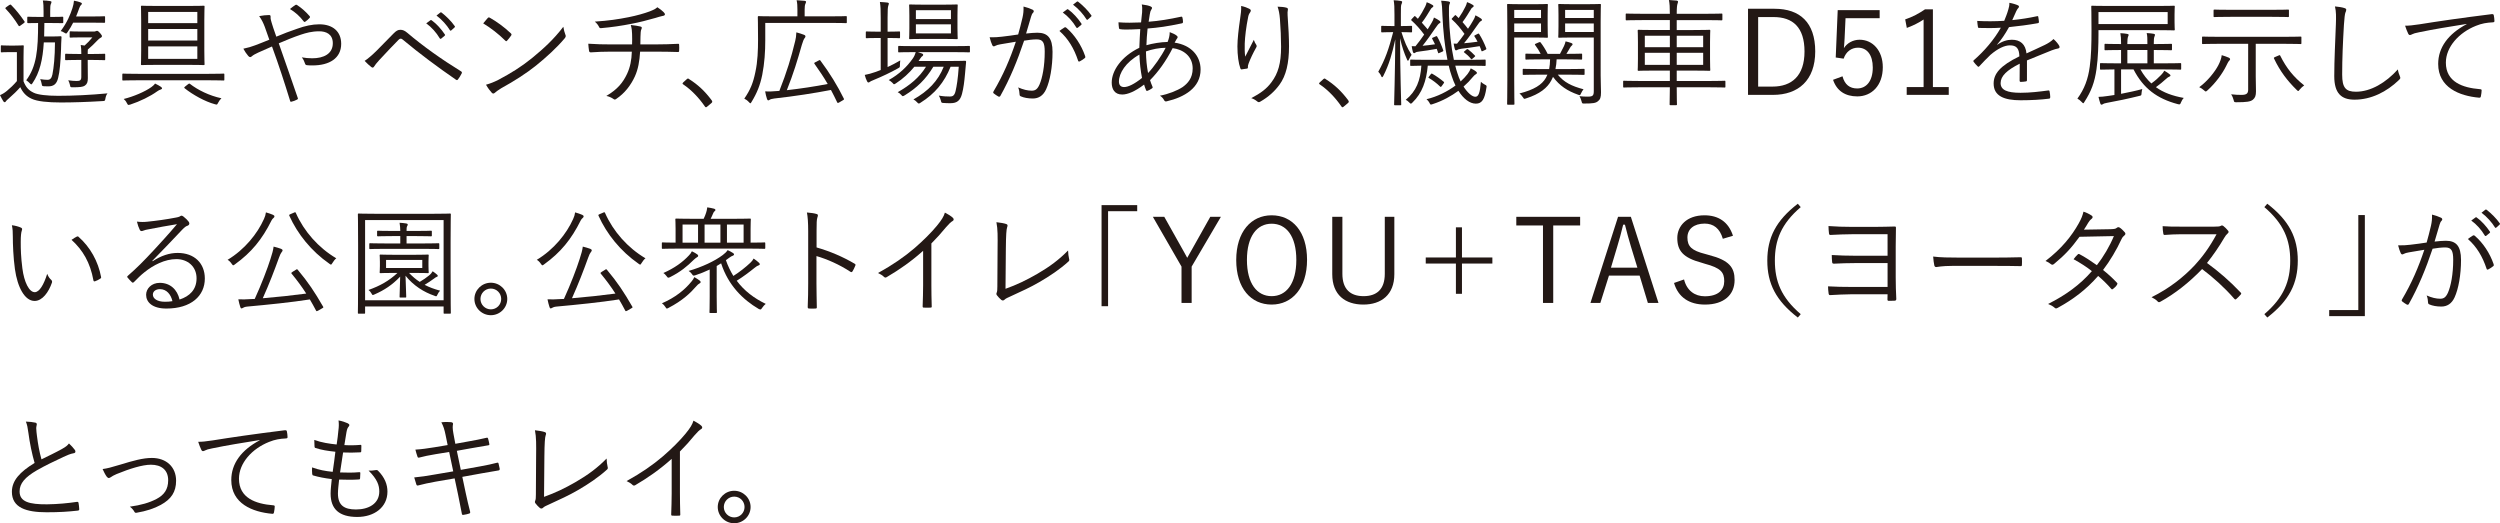 <?xml version="1.0" encoding="utf-8"?>
<!-- Generator: Adobe Illustrator 24.3.0, SVG Export Plug-In . SVG Version: 6.00 Build 0)  -->
<svg version="1.1" id="レイヤー_1" xmlns="http://www.w3.org/2000/svg" xmlns:xlink="http://www.w3.org/1999/xlink" x="0px"
	 y="0px" viewBox="0 0 344 72" style="enable-background:new 0 0 344 72;" xml:space="preserve">
<style type="text/css">
	.st0{fill:#231815;}
</style>
<g>
	<g>
		<path class="st0" d="M3.238,11.191c0.321,0.804,0.688,1.238,1.41,1.575c0.561,0.273,1.811,0.418,3.35,0.418
			c2.052,0,4.44-0.112,6.796-0.337c-0.16,0.193-0.241,0.434-0.288,0.707c-0.064,0.338-0.064,0.338-0.384,0.354
			c-2.084,0.129-4.119,0.193-5.754,0.193c-1.763,0-3.255-0.145-4.023-0.515c-0.737-0.337-1.203-0.852-1.555-1.592
			c-0.449,0.515-0.914,0.965-1.603,1.575c-0.177,0.161-0.305,0.257-0.353,0.338c-0.048,0.096-0.112,0.16-0.193,0.16
			c-0.064,0-0.128-0.048-0.192-0.145C0.288,13.667,0.16,13.409,0,13.088c0.321-0.129,0.641-0.322,0.946-0.579
			c0.497-0.418,0.898-0.788,1.378-1.351V7.171H1.282c-0.801,0-0.978,0.032-1.041,0.032c-0.112,0-0.128-0.016-0.128-0.129V6.367
			c0-0.112,0.016-0.129,0.128-0.129c0.064,0,0.241,0.032,1.041,0.032h0.77c0.801,0,1.009-0.032,1.089-0.032
			c0.112,0,0.128,0.016,0.128,0.129c0,0.08-0.031,0.498-0.031,1.512V11.191z M1.25,0.707c0.145-0.096,0.193-0.096,0.273-0.032
			C2.18,1.335,2.789,2.09,3.366,2.942c0.08,0.112,0.032,0.145-0.112,0.257L2.853,3.489C2.661,3.633,2.629,3.633,2.548,3.521
			C2.004,2.637,1.41,1.865,0.801,1.238C0.721,1.141,0.689,1.109,0.865,0.98L1.25,0.707z M8.704,3.071
			c0,0.097-0.016,0.113-0.128,0.113c-0.097,0-0.417-0.016-1.539-0.016H6.107c0,0.659-0.017,1.27-0.032,1.849h1.298
			c0.706,0,0.866-0.032,0.947-0.032c0.111,0,0.144,0.032,0.144,0.145c-0.032,0.563-0.065,1.27-0.065,1.672
			c-0.064,1.704-0.176,3.055-0.4,3.923c-0.208,0.884-0.657,1.158-1.362,1.158c-0.193,0-0.369,0-0.594-0.016
			c-0.256-0.032-0.256-0.032-0.304-0.305c-0.049-0.274-0.112-0.466-0.208-0.675c0.417,0.064,0.688,0.096,1.009,0.096
			c0.353,0,0.561-0.209,0.674-0.74C7.405,9.245,7.55,7.91,7.565,5.836H6.027C5.882,8.2,5.481,9.952,4.472,11.448
			c-0.065,0.097-0.112,0.161-0.177,0.161c-0.048,0-0.111-0.064-0.208-0.161c-0.16-0.177-0.288-0.273-0.48-0.402
			c1.426-1.913,1.635-4.148,1.635-7.879c-0.962,0-1.299,0.016-1.363,0.016c-0.111,0-0.128-0.016-0.128-0.113V2.428
			c0-0.113,0.017-0.129,0.128-0.129c0.08,0,0.417,0.032,1.539,0.032h0.577V1.56c0-0.595-0.017-1.094-0.096-1.495
			c0.384,0,0.625,0.032,0.977,0.08c0.129,0.016,0.208,0.064,0.208,0.129c0,0.113-0.048,0.193-0.096,0.306
			c-0.064,0.145-0.08,0.466-0.08,0.981v0.772h0.145c1.122,0,1.426-0.032,1.523-0.032c0.112,0,0.128,0.016,0.128,0.129V3.071z
			 M14.458,3.023c0,0.112-0.016,0.112-0.128,0.112c-0.08,0-0.449-0.016-1.635-0.016h-2.629c-0.208,0.434-0.465,0.852-0.77,1.303
			C9.2,4.55,9.152,4.614,9.088,4.614c-0.048,0-0.128-0.048-0.256-0.129C8.656,4.373,8.495,4.309,8.351,4.277
			C9.265,3.055,9.682,1.994,9.97,1.109c0.128-0.386,0.176-0.675,0.208-1.013c0.369,0.064,0.609,0.129,0.833,0.209
			c0.176,0.064,0.256,0.112,0.256,0.193S11.22,0.627,11.14,0.707c-0.096,0.08-0.16,0.225-0.241,0.434
			c-0.144,0.386-0.272,0.756-0.432,1.126h2.228c1.186,0,1.555-0.032,1.635-0.032c0.112,0,0.128,0.016,0.128,0.129V3.023z
			 M14.474,8.152c0,0.112-0.017,0.129-0.129,0.129c-0.08,0-0.449-0.032-1.651-0.032H12.07v0.354c0,0.579,0.016,1.383,0.016,2.154
			c0,0.531-0.096,0.804-0.417,1.029c-0.256,0.177-0.705,0.225-1.651,0.225c-0.336,0-0.336-0.016-0.384-0.289
			c-0.049-0.241-0.145-0.482-0.241-0.675c0.449,0.064,0.801,0.096,1.17,0.096c0.465,0,0.625-0.112,0.625-0.579V8.248h-0.432
			c-1.202,0-1.571,0.032-1.667,0.032c-0.111,0-0.128-0.016-0.128-0.129V7.524c0-0.112,0.017-0.129,0.128-0.129
			c0.097,0,0.465,0.032,1.667,0.032h0.432V7.364c0-0.45-0.016-0.804-0.079-1.174l0.528,0.08c0.401-0.354,0.737-0.708,1.075-1.126
			h-1.619c-1.01,0-1.299,0.032-1.378,0.032c-0.112,0-0.129-0.016-0.129-0.129V4.437c0-0.112,0.017-0.129,0.129-0.129
			c0.079,0,0.368,0.032,1.378,0.032h1.715c0.208,0,0.288,0,0.369-0.049c0.048-0.016,0.096-0.048,0.176-0.048
			c0.097,0,0.208,0.064,0.417,0.306c0.208,0.257,0.257,0.337,0.257,0.434c0,0.112-0.112,0.193-0.225,0.241
			c-0.112,0.048-0.241,0.177-0.432,0.37c-0.401,0.434-0.802,0.804-1.283,1.222C12.07,6.881,12.07,6.962,12.07,7.107v0.322h0.625
			c1.202,0,1.571-0.032,1.651-0.032c0.112,0,0.129,0.016,0.129,0.129V8.152z"/>
		<path class="st0" d="M30.871,10.949c0,0.112-0.016,0.129-0.128,0.129c-0.08,0-0.593-0.032-2.083-0.032h-9.618
			c-1.49,0-2.004,0.032-2.084,0.032c-0.111,0-0.128-0.016-0.128-0.129v-0.692c0-0.112,0.017-0.129,0.128-0.129
			c0.08,0,0.594,0.032,2.084,0.032h9.618c1.49,0,2.003-0.032,2.083-0.032c0.112,0,0.128,0.016,0.128,0.129V10.949z M22.12,12.316
			c-0.16,0.049-0.321,0.129-0.497,0.258c-0.93,0.675-2.372,1.383-3.702,1.817c-0.112,0.032-0.177,0.048-0.225,0.048
			c-0.096,0-0.144-0.064-0.241-0.257c-0.111-0.241-0.272-0.434-0.432-0.563c1.33-0.322,2.949-1.013,3.815-1.64
			c0.193-0.145,0.369-0.289,0.497-0.483c0.336,0.161,0.593,0.306,0.785,0.435c0.128,0.096,0.176,0.145,0.176,0.225
			C22.296,12.22,22.232,12.284,22.12,12.316z M28.115,6.93c0,1.302,0.032,1.801,0.032,1.881c0,0.129-0.016,0.145-0.128,0.145
			c-0.08,0-0.609-0.032-2.18-0.032h-4.136c-1.555,0-2.084,0.032-2.18,0.032c-0.112,0-0.128-0.016-0.128-0.145
			c0-0.08,0.031-0.579,0.031-1.881V2.814c0-1.303-0.031-1.801-0.031-1.898c0-0.112,0.016-0.129,0.128-0.129
			c0.096,0,0.625,0.032,2.18,0.032h4.136c1.571,0,2.1-0.032,2.18-0.032c0.112,0,0.128,0.016,0.128,0.129
			c0,0.097-0.032,0.595-0.032,1.898V6.93z M27.153,1.64h-6.764v1.544h6.764V1.64z M27.153,3.988h-6.764v1.592h6.764V3.988z
			 M27.153,6.383h-6.764v1.721h6.764V6.383z M25.871,11.592c0.144-0.112,0.192-0.112,0.272-0.048
			c1.074,0.836,2.661,1.624,4.328,1.978c-0.177,0.161-0.321,0.354-0.433,0.579c-0.112,0.209-0.144,0.289-0.256,0.289
			c-0.048,0-0.112-0.016-0.208-0.048c-1.379-0.37-3.062-1.318-4.151-2.187c-0.112-0.08-0.097-0.129,0.08-0.273L25.871,11.592z"/>
		<path class="st0" d="M40.89,3.955c1.058-0.386,2.084-0.611,3.045-0.611c1.843,0,3.013,0.981,3.013,2.685
			c0,1.994-1.634,2.974-3.943,2.974c-0.256,0-0.512,0-0.753-0.032c-0.16-0.016-0.208-0.064-0.256-0.161
			c-0.112-0.322-0.225-0.611-0.465-0.917c0.465,0.08,0.898,0.129,1.427,0.129c1.603,0,2.837-0.627,2.837-2.074
			c0-1.287-0.978-1.64-1.859-1.64c-1.058,0-1.811,0.225-2.548,0.466c-1.058,0.354-2.052,0.772-3.03,1.19
			c0.898,2.573,1.731,4.92,2.596,7.46c0.065,0.161,0.065,0.209-0.096,0.289c-0.241,0.129-0.497,0.225-0.785,0.289
			c-0.096,0.016-0.112,0-0.145-0.096c-0.818-2.653-1.555-4.92-2.501-7.509c-0.769,0.337-1.314,0.579-1.891,0.836
			c-0.449,0.209-0.705,0.354-0.865,0.499c-0.08,0.08-0.176,0.129-0.241,0.129c-0.08,0-0.176-0.048-0.272-0.161
			c-0.225-0.257-0.497-0.659-0.674-0.997c0.674-0.145,1.123-0.274,1.619-0.466c0.609-0.241,1.154-0.434,1.955-0.772
			c-0.192-0.579-0.384-1.125-0.625-1.768c-0.208-0.547-0.401-0.949-0.77-1.479c0.465-0.097,0.995-0.145,1.363-0.145
			c0.192,0,0.208,0.096,0.208,0.241c-0.017,0.161,0,0.258,0.048,0.466c0.048,0.209,0.128,0.45,0.321,1.061
			c0.176,0.546,0.288,0.82,0.417,1.206C39.015,4.631,39.88,4.293,40.89,3.955z M40.634,0.691c0.096-0.064,0.128-0.064,0.24,0
			c0.594,0.386,1.155,0.869,1.732,1.528c0.064,0.08,0.064,0.16,0,0.241c-0.177,0.193-0.385,0.386-0.609,0.531
			c-0.065,0.048-0.145,0.032-0.208-0.048c-0.529-0.692-1.123-1.238-1.891-1.704C40.169,1.013,40.457,0.804,40.634,0.691z"/>
		<path class="st0" d="M51.87,6.93c0.561-0.563,1.41-1.431,2.276-2.316C54.53,4.228,54.754,4.1,55.091,4.1
			c0.321,0,0.578,0.097,0.978,0.434c2.052,1.752,4.713,3.65,7.358,5.274c0.144,0.08,0.159,0.177,0.096,0.306
			c-0.16,0.322-0.336,0.595-0.497,0.804c-0.08,0.113-0.16,0.145-0.288,0.049c-2.548-1.753-5.001-3.586-7.261-5.467
			c-0.097-0.08-0.193-0.177-0.321-0.177c-0.144,0-0.224,0.065-0.304,0.145c-0.722,0.724-1.603,1.656-2.693,2.83
			c-0.369,0.402-0.545,0.643-0.689,0.868c-0.096,0.161-0.224,0.177-0.369,0.064c-0.256-0.193-0.609-0.515-0.929-0.852
			C50.555,8.136,51.212,7.589,51.87,6.93z M59.211,2.798c0.08-0.064,0.128-0.049,0.193,0c0.641,0.45,1.346,1.238,1.811,1.945
			c0.048,0.064,0.031,0.129-0.032,0.177l-0.465,0.386c-0.08,0.064-0.16,0.048-0.208-0.032c-0.465-0.788-1.138-1.544-1.86-2.058
			L59.211,2.798z M60.573,1.736c0.065-0.048,0.112-0.064,0.176-0.016c0.642,0.499,1.363,1.206,1.828,1.881
			c0.048,0.08,0.032,0.129-0.048,0.193L62.096,4.18c-0.064,0.064-0.128,0.064-0.193-0.032c-0.4-0.659-1.089-1.447-1.842-2.009
			L60.573,1.736z"/>
		<path class="st0" d="M67.114,2.476c0.112-0.112,0.193-0.097,0.288-0.032c0.898,0.498,1.956,1.254,2.885,2.138
			c0.112,0.113,0.128,0.177,0.048,0.306c-0.128,0.193-0.417,0.563-0.545,0.692c-0.096,0.112-0.144,0.129-0.256,0.016
			c-0.946-0.933-2.004-1.752-3.045-2.38C66.697,2.959,66.938,2.669,67.114,2.476z M68.556,10.997
			c1.731-0.916,3.142-1.785,4.632-2.99c1.618-1.335,2.949-2.524,4.327-4.325c0.065,0.45,0.16,0.755,0.273,1.061
			c0.096,0.209,0.08,0.338-0.112,0.563c-1.074,1.27-2.484,2.556-3.895,3.698c-1.362,1.093-2.965,2.122-4.808,3.136
			c-0.432,0.257-0.737,0.498-0.881,0.627c-0.16,0.145-0.288,0.145-0.433-0.016c-0.241-0.257-0.529-0.643-0.785-1.093
			C67.498,11.48,67.979,11.287,68.556,10.997z"/>
		<path class="st0" d="M86.974,6.11c0.016-0.418,0.016-1.029,0-1.431c-0.016-0.402-0.032-0.723-0.176-1.238
			c0.48,0.048,1.026,0.129,1.33,0.209c0.193,0.049,0.225,0.161,0.145,0.322c-0.065,0.129-0.097,0.289-0.112,0.45
			c-0.016,0.209-0.032,0.418-0.032,0.643c0,0.418-0.016,0.675-0.016,1.045h2.132c0.994,0,2.132-0.032,3.03-0.08
			c0.159-0.016,0.176,0.032,0.176,0.193c0.016,0.225,0.016,0.515,0,0.708c0,0.193-0.017,0.225-0.193,0.225
			c-1.009-0.032-1.987-0.048-3.045-0.048H88.08c-0.08,1.318-0.273,2.428-0.722,3.409c-0.528,1.158-1.378,2.315-2.58,3.103
			c-0.112,0.08-0.193,0.129-0.369,0c-0.273-0.193-0.626-0.354-0.978-0.418c1.555-0.916,2.292-1.849,2.853-3.039
			c0.433-0.917,0.625-1.93,0.657-3.055h-2.965c-0.85,0-1.795,0.032-2.677,0.097c-0.177,0-0.225-0.064-0.256-0.273
			c-0.032-0.225-0.08-0.595-0.097-0.917c1.123,0.08,2.116,0.097,3.078,0.097H86.974z M91.303,1.656
			c0.111,0.113,0.192,0.225,0.192,0.322c0,0.112-0.112,0.193-0.369,0.225c-0.256,0.048-0.641,0.177-0.913,0.257
			C89.074,2.781,88,3.071,86.862,3.28c-1.282,0.258-2.692,0.466-4.167,0.595c-0.16,0.016-0.241-0.08-0.288-0.209
			c-0.097-0.193-0.257-0.434-0.561-0.692c1.939-0.129,3.19-0.321,4.665-0.611c1.122-0.225,2.132-0.515,2.869-0.788
			c0.609-0.241,0.801-0.337,1.074-0.579C90.805,1.222,91.126,1.479,91.303,1.656z"/>
		<path class="st0" d="M94.493,10.901c0.065-0.065,0.129-0.097,0.177-0.097c0.048,0,0.096,0.032,0.176,0.097
			c1.171,0.739,2.148,1.64,3.078,2.894c0.065,0.097,0.08,0.145,0.08,0.193c0,0.064-0.016,0.112-0.112,0.193l-0.577,0.482
			c-0.08,0.064-0.128,0.097-0.16,0.097c-0.064,0-0.111-0.016-0.176-0.129c-0.833-1.206-1.859-2.267-2.949-3.007
			c-0.08-0.049-0.112-0.08-0.112-0.113c0-0.048,0.017-0.08,0.08-0.161L94.493,10.901z"/>
		<path class="st0" d="M116.521,3.055c0,0.113-0.017,0.129-0.128,0.129c-0.08,0-0.626-0.032-2.229-0.032H105.3v2.444
			c0,1.479-0.096,3.087-0.417,4.711c-0.288,1.415-0.721,2.492-1.458,3.698c-0.08,0.129-0.112,0.209-0.177,0.209
			c-0.048,0-0.096-0.064-0.208-0.177c-0.192-0.209-0.449-0.386-0.625-0.466c0.833-1.206,1.218-2.154,1.523-3.65
			c0.321-1.431,0.369-3.087,0.369-4.454c0-2.138-0.032-3.039-0.032-3.119c0-0.113,0.017-0.129,0.128-0.129
			c0.097,0,0.657,0.032,2.277,0.032h3.045V1.335c0-0.499-0.016-0.917-0.112-1.303c0.401,0.016,0.786,0.049,1.106,0.08
			c0.112,0.016,0.193,0.064,0.193,0.129c0,0.112-0.048,0.193-0.096,0.305c-0.065,0.129-0.097,0.386-0.097,0.772v0.932h3.446
			c1.603,0,2.149-0.032,2.229-0.032c0.111,0,0.128,0.016,0.128,0.129V3.055z M112.609,8.344c0.177-0.096,0.208-0.112,0.273-0.016
			c1.266,1.688,2.372,3.489,3.222,5.225c0.064,0.113,0.048,0.145-0.145,0.257l-0.465,0.273c-0.097,0.064-0.16,0.08-0.193,0.08
			c-0.065,0-0.08-0.032-0.112-0.097c-0.272-0.563-0.545-1.125-0.849-1.688c-2.244,0.434-5.033,0.869-7.79,1.174
			c-0.321,0.032-0.561,0.113-0.642,0.177c-0.064,0.048-0.128,0.08-0.193,0.08c-0.08,0-0.128-0.064-0.176-0.193
			c-0.096-0.274-0.193-0.675-0.256-1.045c0.497,0.032,1.074,0.016,1.956-0.064c1.057-2.685,1.618-4.55,2.18-6.866
			c0.08-0.337,0.144-0.692,0.16-1.19c0.369,0.097,0.769,0.225,1.057,0.338c0.16,0.064,0.193,0.145,0.193,0.225
			c0,0.08-0.032,0.129-0.112,0.225c-0.111,0.145-0.241,0.434-0.384,0.932c-0.594,2.09-1.154,3.955-2.067,6.238
			c1.875-0.209,3.863-0.515,5.626-0.852c-0.529-0.917-1.138-1.817-1.811-2.766c-0.08-0.112-0.065-0.145,0.128-0.241L112.609,8.344z"
			/>
		<path class="st0" d="M122.131,9.229c0.593-0.273,1.17-0.579,1.747-0.916c-0.031,0.161-0.031,0.386-0.048,0.611
			c0,0.338,0,0.338-0.273,0.483c-0.994,0.563-2.228,1.141-3.286,1.575c-0.336,0.145-0.528,0.225-0.577,0.274
			c-0.064,0.064-0.128,0.096-0.208,0.096c-0.064,0-0.111-0.048-0.176-0.16c-0.128-0.241-0.241-0.563-0.321-0.884
			c0.449-0.08,0.93-0.209,1.523-0.418c0.225-0.08,0.449-0.161,0.674-0.257V5.226h-0.433c-1.089,0-1.41,0.032-1.49,0.032
			c-0.112,0-0.128-0.016-0.128-0.129V4.454c0-0.112,0.016-0.129,0.128-0.129c0.08,0,0.401,0.032,1.49,0.032h0.433V2.476
			c0-1.141-0.017-1.575-0.112-2.203c0.417,0.016,0.753,0.048,1.041,0.08c0.112,0.016,0.193,0.064,0.193,0.145
			s-0.048,0.161-0.08,0.289c-0.065,0.177-0.096,0.579-0.096,1.656v1.913h0.111c1.09,0,1.411-0.032,1.491-0.032
			c0.096,0,0.112,0.016,0.112,0.129v0.675c0,0.113-0.017,0.129-0.112,0.129c-0.08,0-0.401-0.032-1.491-0.032h-0.111V9.229z
			 M133.463,7.075c0,0.112-0.017,0.129-0.128,0.129c-0.08,0-0.625-0.032-2.229-0.032h-4.824c0.241,0.064,0.432,0.145,0.593,0.193
			c0.112,0.048,0.16,0.112,0.16,0.177c0,0.08-0.048,0.129-0.112,0.177c-0.096,0.064-0.176,0.145-0.288,0.321l-0.24,0.354h4.408
			c1.41,0,1.891-0.032,1.972-0.032c0.128,0,0.16,0.032,0.16,0.161l-0.145,1.608c-0.096,1.093-0.208,1.994-0.417,2.781
			c-0.241,0.917-0.688,1.287-1.571,1.287c-0.369,0-0.642,0-1.01-0.032c-0.256-0.016-0.256-0.032-0.336-0.354
			c-0.064-0.241-0.16-0.466-0.272-0.659c0.625,0.112,1.089,0.129,1.538,0.129c0.369,0,0.625-0.129,0.77-0.772
			c0.144-0.611,0.321-1.656,0.432-3.328h-1.122c-0.865,2.155-2.164,3.714-4.136,4.952c-0.111,0.08-0.176,0.112-0.241,0.112
			c-0.064,0-0.128-0.048-0.256-0.193c-0.128-0.145-0.304-0.289-0.481-0.37c2.02-1.142,3.383-2.524,4.168-4.502h-1.427
			c-1.058,1.752-2.276,2.91-3.943,3.939c-0.128,0.064-0.193,0.113-0.256,0.113c-0.065,0-0.128-0.064-0.241-0.193
			c-0.128-0.145-0.304-0.289-0.465-0.354c1.683-0.949,2.981-2.026,3.895-3.505h-1.603c-0.706,0.868-1.587,1.672-2.533,2.283
			c-0.128,0.08-0.193,0.129-0.256,0.129c-0.065,0-0.112-0.064-0.225-0.193c-0.144-0.145-0.336-0.289-0.512-0.386
			c1.458-0.804,2.548-1.865,3.317-2.975c0.193-0.273,0.321-0.579,0.401-0.868h-0.064c-1.603,0-2.132,0.032-2.229,0.032
			c-0.111,0-0.128-0.016-0.128-0.129V6.447c0-0.112,0.017-0.129,0.128-0.129c0.097,0,0.626,0.032,2.229,0.032h5.161
			c1.604,0,2.149-0.032,2.229-0.032c0.111,0,0.128,0.016,0.128,0.129V7.075z M131.748,3.875c0,0.965,0.032,1.302,0.032,1.383
			c0,0.113-0.017,0.129-0.128,0.129c-0.097,0-0.546-0.032-1.908-0.032h-2.612c-1.379,0-1.828,0.032-1.908,0.032
			c-0.112,0-0.128-0.016-0.128-0.129c0-0.096,0.032-0.418,0.032-1.383V2.138c0-0.965-0.032-1.303-0.032-1.399
			c0-0.113,0.016-0.129,0.128-0.129c0.08,0,0.529,0.032,1.908,0.032h2.612c1.362,0,1.811-0.032,1.908-0.032
			c0.111,0,0.128,0.016,0.128,0.129c0,0.096-0.032,0.434-0.032,1.399V3.875z M130.85,1.399h-4.824v1.222h4.824V1.399z M130.85,3.344
			h-4.824v1.254h4.824V3.344z"/>
		<path class="st0" d="M140.693,2.444c0.128-0.563,0.16-0.965,0.144-1.544c0.497,0.129,0.834,0.241,1.251,0.434
			c0.176,0.08,0.224,0.273,0.064,0.418c-0.128,0.129-0.192,0.257-0.272,0.531c-0.241,0.788-0.449,1.544-0.689,2.331
			c0.512-0.064,1.171-0.112,1.555-0.112c1.395,0,2.084,0.707,2.084,2.637c0,2.074-0.353,3.987-0.882,5.145
			c-0.401,0.884-1.041,1.27-1.827,1.27c-0.657,0-1.234-0.112-1.635-0.289c-0.128-0.048-0.193-0.129-0.193-0.273
			c-0.016-0.273-0.048-0.627-0.193-0.965c0.706,0.306,1.299,0.45,1.86,0.45c0.465,0,0.769-0.161,1.074-0.836
			c0.401-0.916,0.721-2.54,0.721-4.518c0-1.254-0.24-1.704-1.105-1.704c-0.498,0-1.171,0.08-1.732,0.177
			c-0.929,2.781-1.972,5.29-3.269,7.605c-0.065,0.113-0.16,0.129-0.273,0.08c-0.16-0.08-0.465-0.289-0.642-0.434
			c-0.096-0.08-0.08-0.161-0.031-0.257c1.346-2.267,2.291-4.486,3.078-6.85c-0.657,0.096-1.314,0.209-2.116,0.354
			c-0.288,0.048-0.577,0.129-0.705,0.209c-0.176,0.113-0.321,0.113-0.417-0.08c-0.128-0.273-0.257-0.643-0.369-1.093
			c0.577,0.016,1.202-0.016,1.666-0.08c0.882-0.097,1.507-0.193,2.26-0.306C140.309,3.988,140.485,3.344,140.693,2.444z
			 M146.495,3.762c0.097-0.032,0.16-0.016,0.241,0.064c1.122,0.965,2.052,2.364,2.581,3.891c0.032,0.112,0.048,0.193-0.048,0.273
			c-0.16,0.145-0.465,0.338-0.657,0.434c-0.128,0.08-0.241,0.064-0.273-0.096c-0.545-1.64-1.347-3.007-2.564-4.068
			C145.998,4.084,146.255,3.907,146.495,3.762z M146.832,1.286c0.065-0.048,0.097-0.032,0.16,0.016
			c0.642,0.45,1.347,1.238,1.812,1.946c0.048,0.064,0.031,0.129-0.032,0.177l-0.465,0.386c-0.08,0.064-0.159,0.048-0.208-0.032
			c-0.465-0.788-1.137-1.544-1.859-2.058L146.832,1.286z M148.163,0.241c0.064-0.049,0.112-0.065,0.176-0.016
			c0.642,0.498,1.362,1.206,1.828,1.881c0.048,0.08,0.032,0.129-0.048,0.193l-0.433,0.386c-0.065,0.064-0.128,0.064-0.193-0.032
			c-0.4-0.659-1.089-1.447-1.843-2.01L148.163,0.241z"/>
		<path class="st0" d="M158.357,0.901c0.097,0.048,0.16,0.112,0.16,0.193s-0.032,0.145-0.096,0.225
			c-0.096,0.145-0.16,0.322-0.208,0.643c-0.065,0.354-0.112,0.659-0.16,1.029c1.442-0.112,2.821-0.337,4.456-0.691
			c0.111-0.032,0.159,0.016,0.192,0.112c0.048,0.177,0.08,0.418,0.08,0.611c0,0.112-0.064,0.177-0.176,0.193
			c-1.956,0.418-3.254,0.595-4.697,0.707c-0.08,0.852-0.144,1.528-0.16,2.299c0.818-0.241,1.972-0.434,2.918-0.45
			c0.16-0.418,0.288-0.836,0.288-1.35c0.384,0.145,0.705,0.289,0.897,0.434c0.129,0.096,0.193,0.177,0.193,0.257
			c0,0.113-0.112,0.209-0.176,0.322c-0.08,0.161-0.16,0.273-0.241,0.434c2.292,0.337,3.574,1.849,3.574,3.698
			c0,2.524-2.244,3.811-4.648,4.373c-0.176,0.049-0.288,0.016-0.385-0.177c-0.079-0.161-0.272-0.418-0.56-0.595
			c1.138-0.209,2.372-0.692,3.125-1.19c0.673-0.483,1.379-1.206,1.379-2.556c0-1.721-1.347-2.621-2.758-2.798
			c-0.897,1.769-1.987,3.28-3.109,4.405c0.096,0.337,0.208,0.579,0.336,0.901c0.048,0.112,0.032,0.16-0.08,0.241
			c-0.193,0.145-0.433,0.258-0.594,0.322c-0.096,0.032-0.16,0.032-0.208-0.08c-0.096-0.225-0.192-0.482-0.272-0.772
			c-1.251,0.949-2.26,1.367-3.014,1.367c-1.058,0-1.442-0.756-1.442-1.64c0-1.64,1.331-3.602,3.799-4.791
			c0.031-0.916,0.08-1.769,0.128-2.573c-0.913,0.049-1.539,0.064-1.972,0.064c-0.353,0-0.594-0.016-0.754-0.048
			c-0.144-0.016-0.192-0.048-0.208-0.209c-0.031-0.193-0.048-0.45-0.064-0.74c1.009,0.08,1.987,0.064,3.11,0.016
			c0.064-0.563,0.111-0.981,0.144-1.399c0.032-0.483,0.016-0.788-0.048-1.077C157.651,0.675,158.1,0.772,158.357,0.901z
			 M153.965,11.223c0,0.418,0.193,0.756,0.706,0.756c0.56,0,1.41-0.402,2.468-1.254c-0.193-1.029-0.321-2.058-0.353-3.216
			C154.879,8.57,153.965,10.081,153.965,11.223z M160.393,6.576c-0.833,0-1.859,0.193-2.709,0.499
			c0.016,1.109,0.112,2.042,0.288,2.974C158.725,9.293,159.848,7.685,160.393,6.576z"/>
		<path class="st0" d="M171.902,1.206c0.144,0.08,0.208,0.145,0.208,0.241c0,0.08-0.032,0.161-0.065,0.209
			c-0.128,0.177-0.224,0.338-0.288,0.627c-0.304,1.495-0.449,2.83-0.481,3.698c-0.016,0.611-0.016,1.27,0.065,1.817
			c0.336-0.675,0.818-1.592,1.186-2.316c0.096,0.306,0.208,0.498,0.321,0.659c0.111,0.177,0.08,0.274-0.017,0.434
			c-0.417,0.74-0.785,1.528-1.009,2.122c-0.097,0.258-0.112,0.37-0.112,0.515c0.016,0.145-0.016,0.193-0.112,0.225
			c-0.144,0.032-0.497,0.08-0.769,0.113c-0.08,0-0.129-0.064-0.16-0.161c-0.241-0.659-0.401-1.769-0.401-3.007
			c0-0.981,0.176-2.476,0.369-3.779c0.096-0.675,0.176-1.189,0.144-1.784C171.228,0.916,171.629,1.061,171.902,1.206z
			 M176.967,1.045c0.241,0.048,0.273,0.16,0.241,0.321c-0.048,0.177-0.048,0.45-0.032,0.756c0.128,1.785,0.193,3.119,0.193,4.261
			c0,2.299-0.401,4.036-1.314,5.274c-0.642,0.884-1.49,1.672-2.645,2.332c-0.159,0.096-0.272,0.096-0.417-0.032
			c-0.208-0.177-0.529-0.37-0.818-0.45c1.299-0.692,2.101-1.27,2.789-2.203c0.898-1.206,1.314-2.573,1.314-4.872
			c0-1.109-0.064-2.637-0.16-3.827c-0.064-0.772-0.159-1.189-0.32-1.688C176.246,0.932,176.678,0.965,176.967,1.045z"/>
		<path class="st0" d="M182.081,10.901c0.065-0.065,0.129-0.097,0.177-0.097c0.048,0,0.096,0.032,0.176,0.097
			c1.171,0.739,2.148,1.64,3.078,2.894c0.065,0.097,0.08,0.145,0.08,0.193c0,0.064-0.016,0.112-0.112,0.193l-0.577,0.482
			c-0.08,0.064-0.128,0.097-0.16,0.097c-0.064,0-0.111-0.016-0.176-0.129c-0.833-1.206-1.859-2.267-2.949-3.007
			c-0.08-0.049-0.112-0.08-0.112-0.113c0-0.048,0.017-0.08,0.08-0.161L182.081,10.901z"/>
		<path class="st0" d="M194.299,4.325c0,0.112-0.017,0.129-0.145,0.129c-0.08,0-0.369-0.032-1.314-0.032
			c0.417,1.318,0.77,2.17,1.395,3.119c-0.128,0.177-0.256,0.418-0.369,0.659c-0.048,0.113-0.096,0.161-0.128,0.161
			c-0.048,0-0.08-0.048-0.128-0.161c-0.417-0.949-0.674-1.688-0.962-2.926c0.017,4.856,0.16,8.875,0.16,9.1
			c0,0.097-0.016,0.113-0.128,0.113h-0.721c-0.112,0-0.129-0.016-0.129-0.113c0-0.225,0.129-4.261,0.16-8.956
			c-0.432,1.961-0.833,3.425-1.651,5.033c-0.064,0.112-0.112,0.177-0.16,0.177c-0.048,0-0.08-0.048-0.128-0.161
			c-0.096-0.241-0.256-0.45-0.401-0.594c0.962-1.721,1.443-3.119,2.052-5.451h-0.096c-1.042,0-1.33,0.032-1.41,0.032
			c-0.128,0-0.145-0.016-0.145-0.129V3.682c0-0.113,0.017-0.129,0.145-0.129c0.08,0,0.369,0.032,1.41,0.032h0.273V1.994
			c0-0.965-0.017-1.431-0.112-1.962c0.384,0.016,0.657,0.049,0.978,0.097c0.112,0.016,0.192,0.064,0.192,0.129
			c0,0.129-0.048,0.209-0.096,0.322c-0.08,0.177-0.08,0.466-0.08,1.383v1.624c1.026,0,1.314-0.032,1.395-0.032
			c0.128,0,0.145,0.016,0.145,0.129V4.325z M200.246,9.036c0.08,0.354,0.176,0.691,0.288,1.013c0.128,0.418,0.272,0.804,0.449,1.158
			c0.369-0.337,0.705-0.691,0.961-1.029c0.208-0.289,0.336-0.498,0.433-0.772c0.256,0.129,0.56,0.289,0.721,0.434
			c0.112,0.097,0.128,0.145,0.128,0.193c0,0.08-0.048,0.129-0.144,0.177c-0.128,0.064-0.288,0.225-0.449,0.418
			c-0.336,0.418-0.754,0.852-1.251,1.287c0.561,0.868,1.186,1.399,1.619,1.399c0.432,0,0.641-0.483,0.77-2.058
			c0.128,0.145,0.336,0.273,0.512,0.37c0.304,0.16,0.304,0.16,0.241,0.482c-0.225,1.527-0.594,2.155-1.442,2.155
			c-0.85,0-1.7-0.659-2.405-1.769c-0.961,0.707-2.148,1.383-3.542,1.833c-0.305,0.097-0.305,0.112-0.449-0.193
			c-0.096-0.177-0.225-0.338-0.401-0.483c1.507-0.354,2.902-1.077,3.991-1.881c-0.192-0.386-0.369-0.82-0.512-1.27
			c-0.16-0.45-0.305-0.949-0.417-1.463h-2.886c-0.192,2.106-0.769,3.778-2.1,5.065c-0.112,0.112-0.16,0.161-0.224,0.161
			c-0.065,0-0.128-0.049-0.241-0.177c-0.145-0.161-0.288-0.257-0.465-0.354c1.442-1.158,2.019-2.669,2.148-4.695
			c-0.978,0.016-1.347,0.032-1.41,0.032c-0.112,0-0.129-0.016-0.129-0.129V8.329c0-0.113,0.017-0.129,0.129-0.129
			c0.079,0,0.625,0.032,2.243,0.032h2.757c-0.384-1.881-0.593-4.004-0.688-6.077c-0.032-1.109-0.065-1.479-0.177-2.058
			c0.385,0.016,0.657,0.048,0.978,0.096c0.112,0.016,0.241,0.08,0.241,0.145c0,0.113-0.048,0.193-0.096,0.306
			c-0.049,0.129-0.065,0.483-0.049,1.463c0.049,2.155,0.289,4.309,0.674,6.126h2.004c1.635,0,2.163-0.032,2.26-0.032
			c0.096,0,0.112,0.016,0.112,0.129v0.611c0,0.113-0.017,0.129-0.112,0.129c-0.097,0-0.625-0.032-2.26-0.032H200.246z M197.569,5
			c0.112-0.049,0.145-0.049,0.193,0.048c0.304,0.515,0.609,1.238,0.818,1.849c0.048,0.112,0.016,0.145-0.112,0.209l-0.369,0.161
			c-0.16,0.08-0.192,0.097-0.224-0.032l-0.177-0.515c-0.849,0.161-1.731,0.289-2.388,0.37c-0.352,0.032-0.465,0.08-0.545,0.145
			c-0.065,0.049-0.128,0.08-0.176,0.08c-0.08,0-0.145-0.064-0.177-0.177c-0.064-0.225-0.128-0.531-0.16-0.788
			c0.193,0.016,0.353,0.016,0.513,0.016c0.401-0.482,0.818-1.045,1.202-1.608c-0.56-0.756-1.106-1.366-1.731-1.93
			c-0.08-0.064-0.096-0.08,0.048-0.241l0.288-0.306c0.08-0.097,0.097-0.097,0.177-0.032l0.352,0.338
			c0.401-0.547,0.77-1.19,1.01-1.688c0.08-0.177,0.16-0.37,0.208-0.595c0.273,0.096,0.577,0.241,0.77,0.37
			c0.111,0.064,0.144,0.096,0.144,0.177c0,0.064-0.064,0.129-0.144,0.177c-0.097,0.064-0.177,0.129-0.257,0.289
			c-0.288,0.466-0.721,1.222-1.186,1.801c0.273,0.306,0.546,0.611,0.802,0.917l0.545-0.901c0.145-0.241,0.257-0.466,0.321-0.723
			c0.288,0.129,0.577,0.306,0.77,0.45c0.08,0.064,0.128,0.129,0.128,0.177c0,0.08-0.065,0.129-0.16,0.177
			c-0.144,0.08-0.273,0.273-0.561,0.675c-0.48,0.707-1.154,1.672-1.747,2.412c0.529-0.048,1.089-0.112,1.715-0.209
			c-0.112-0.241-0.241-0.498-0.369-0.723c-0.065-0.113-0.049-0.145,0.111-0.209L197.569,5z M196.88,10.21
			c0.08-0.097,0.111-0.113,0.224-0.048c0.529,0.305,1.058,0.675,1.555,1.093c0.08,0.064,0.064,0.112-0.016,0.225l-0.241,0.337
			c-0.128,0.177-0.16,0.177-0.257,0.08c-0.465-0.45-0.994-0.852-1.523-1.158c-0.111-0.064-0.096-0.08,0.032-0.241L196.88,10.21z
			 M203.324,4.662c0.144-0.08,0.159-0.048,0.224,0.049c0.353,0.546,0.705,1.27,0.961,1.945c0.032,0.097,0,0.145-0.111,0.193
			l-0.336,0.16c-0.177,0.08-0.193,0.065-0.225-0.048c-0.064-0.209-0.144-0.402-0.241-0.611c-0.913,0.145-1.859,0.289-2.501,0.354
			c-0.352,0.048-0.48,0.112-0.56,0.16c-0.065,0.032-0.129,0.065-0.177,0.065c-0.08,0-0.144-0.065-0.176-0.177
			c-0.065-0.209-0.112-0.498-0.16-0.756c0.16,0.016,0.305,0.016,0.465,0.016c0.337-0.418,0.689-0.868,1.026-1.351
			c-0.56-0.772-1.074-1.399-1.699-1.961c-0.096-0.08-0.096-0.097,0.048-0.241l0.288-0.305c0.112-0.113,0.112-0.097,0.193-0.032
			c0.128,0.129,0.256,0.241,0.369,0.37c0.369-0.531,0.705-1.109,0.93-1.576c0.096-0.177,0.176-0.402,0.224-0.627
			c0.273,0.097,0.577,0.241,0.77,0.37c0.112,0.064,0.144,0.097,0.144,0.177c0,0.065-0.064,0.145-0.144,0.177
			c-0.097,0.048-0.177,0.129-0.256,0.289c-0.273,0.45-0.689,1.158-1.138,1.736c0.272,0.306,0.512,0.611,0.753,0.917
			c0.256-0.37,0.497-0.756,0.705-1.126c0.145-0.241,0.257-0.466,0.321-0.723c0.288,0.129,0.577,0.322,0.77,0.45
			c0.08,0.064,0.128,0.129,0.128,0.177c0,0.08-0.048,0.129-0.16,0.177c-0.144,0.064-0.273,0.274-0.561,0.675
			c-0.48,0.692-1.154,1.656-1.747,2.364c0.577-0.048,1.186-0.113,1.859-0.209c-0.128-0.258-0.272-0.498-0.417-0.723
			c-0.065-0.113-0.048-0.113,0.145-0.209L203.324,4.662z M201.769,6.833c0.111-0.097,0.16-0.097,0.272-0.016
			c0.288,0.225,0.594,0.498,0.882,0.804c0.096,0.097,0.08,0.113-0.032,0.209l-0.256,0.225c-0.145,0.129-0.16,0.129-0.256,0.016
			c-0.257-0.322-0.594-0.627-0.882-0.836c-0.112-0.08-0.096-0.096,0.065-0.225L201.769,6.833z"/>
		<path class="st0" d="M212.957,3.521c0,1.061,0.031,1.463,0.031,1.544c0,0.112-0.016,0.129-0.128,0.129
			c-0.08,0-0.48-0.032-1.603-0.032h-2.901v5.852c0,2.219,0.031,3.167,0.031,3.264c0,0.112-0.016,0.129-0.128,0.129h-0.753
			c-0.112,0-0.128-0.016-0.128-0.129c0-0.097,0.031-1.045,0.031-3.264V4.052c0-2.299-0.031-3.28-0.031-3.376
			c0-0.113,0.016-0.129,0.128-0.129c0.096,0,0.625,0.032,1.811,0.032h1.939c1.123,0,1.523-0.032,1.603-0.032
			c0.112,0,0.128,0.016,0.128,0.129c0,0.096-0.031,0.498-0.031,1.479V3.521z M212.043,1.366h-3.686v1.109h3.686V1.366z
			 M212.043,3.232h-3.686v1.174h3.686V3.232z M218.038,10.177c0,0.113-0.016,0.129-0.128,0.129c-0.096,0-0.609-0.032-2.132-0.032
			h-1.426c0.865,1.061,1.907,1.576,3.542,2.01c-0.128,0.145-0.241,0.337-0.353,0.579c-0.111,0.257-0.128,0.273-0.417,0.161
			c-1.442-0.515-2.516-1.206-3.43-2.444l-0.241,0.498c-0.529,0.997-1.572,1.865-3.463,2.46c-0.288,0.096-0.272,0.096-0.432-0.145
			c-0.177-0.258-0.321-0.418-0.481-0.531c2.004-0.515,3.093-1.19,3.639-2.155c0.08-0.145,0.144-0.289,0.208-0.434h-1.123
			c-1.554,0-2.067,0.032-2.148,0.032c-0.112,0-0.128-0.016-0.128-0.129V9.599c0-0.112,0.016-0.129,0.128-0.129
			c0.08,0,0.594,0.032,2.148,0.032h1.363c0.08-0.386,0.111-0.82,0.128-1.335h-1.202c-1.491,0-1.988,0.032-2.068,0.032
			c-0.112,0-0.128-0.016-0.128-0.129V7.509c0-0.113,0.016-0.129,0.128-0.129c0.08,0,0.561,0.032,1.972,0.032
			c-0.224-0.434-0.465-0.836-0.753-1.206c-0.08-0.112-0.048-0.145,0.112-0.209l0.369-0.161c0.159-0.064,0.192-0.08,0.272,0.016
			c0.321,0.418,0.674,0.965,0.962,1.56h1.699c0.208-0.386,0.384-0.74,0.545-1.061c0.097-0.209,0.177-0.434,0.225-0.659
			c0.288,0.065,0.56,0.145,0.785,0.225c0.112,0.049,0.176,0.097,0.176,0.177s-0.048,0.129-0.112,0.177
			c-0.096,0.08-0.192,0.209-0.256,0.337c-0.128,0.209-0.272,0.482-0.481,0.804c1.459,0,1.94-0.032,2.036-0.032
			c0.112,0,0.128,0.016,0.128,0.129v0.563c0,0.112-0.016,0.129-0.128,0.129c-0.096,0-0.577-0.032-2.067-0.032h-1.314
			c-0.017,0.434-0.065,0.884-0.16,1.335h1.747c1.523,0,2.036-0.032,2.132-0.032c0.112,0,0.128,0.016,0.128,0.129V10.177z
			 M220.25,10.322c0,0.884,0.049,1.769,0.049,2.38c0,0.707-0.112,0.981-0.418,1.222c-0.304,0.258-0.673,0.322-1.891,0.322
			c-0.288,0-0.288,0-0.369-0.306c-0.08-0.306-0.16-0.498-0.288-0.707c0.417,0.048,0.705,0.064,1.123,0.064
			c0.705,0,0.849-0.129,0.849-0.772V5.161h-3.013c-1.251,0-1.651,0.032-1.731,0.032c-0.128,0-0.145-0.016-0.145-0.129
			c0-0.08,0.032-0.386,0.032-1.447v-1.56c0-0.981-0.032-1.287-0.032-1.383c0-0.113,0.017-0.129,0.145-0.129
			c0.08,0,0.48,0.032,1.731,0.032h2.132c1.234,0,1.651-0.032,1.731-0.032c0.112,0,0.128,0.016,0.128,0.129
			c0,0.096-0.032,0.74-0.032,2.299V10.322z M219.304,1.366h-3.943v1.109h3.943V1.366z M219.304,3.232h-3.943v1.174h3.943V3.232z"/>
		<path class="st0" d="M237.417,11.914c0,0.112-0.016,0.129-0.128,0.129c-0.08,0-0.577-0.032-2.068-0.032h-4.503
			c0,1.544,0.031,2.267,0.031,2.332c0,0.112-0.016,0.129-0.128,0.129h-0.753c-0.112,0-0.128-0.016-0.128-0.129
			c0-0.064,0.016-0.804,0.032-2.332h-4.232c-1.491,0-1.988,0.032-2.068,0.032c-0.112,0-0.128-0.016-0.128-0.129v-0.675
			c0-0.113,0.016-0.129,0.128-0.129c0.08,0,0.577,0.032,2.068,0.032h4.232V9.711h-2.02c-1.603,0-2.18,0.032-2.276,0.032
			c-0.112,0-0.128-0.016-0.128-0.129c0-0.08,0.032-0.466,0.032-1.527V5.772c0-1.061-0.032-1.447-0.032-1.527
			c0-0.129,0.016-0.145,0.128-0.145c0.096,0,0.673,0.032,2.276,0.032h2.02V2.765h-3.784c-1.554,0-2.067,0.032-2.163,0.032
			c-0.112,0-0.128-0.016-0.128-0.145V1.994c0-0.113,0.016-0.129,0.128-0.129c0.096,0,0.609,0.032,2.163,0.032h3.784
			c0-0.932-0.032-1.383-0.128-1.897c0.4,0.016,0.753,0.048,1.074,0.08c0.096,0.016,0.176,0.064,0.176,0.145
			s-0.016,0.161-0.065,0.289c-0.064,0.177-0.111,0.546-0.111,1.383h3.991c1.555,0,2.067-0.032,2.164-0.032
			c0.111,0,0.128,0.016,0.128,0.129v0.659c0,0.129-0.017,0.145-0.128,0.145c-0.097,0-0.609-0.032-2.164-0.032h-3.991v1.367h2.228
			c1.603,0,2.18-0.032,2.26-0.032c0.112,0,0.128,0.016,0.128,0.145c0,0.08-0.032,0.466-0.032,1.527v2.316
			c0,1.061,0.032,1.447,0.032,1.527c0,0.112-0.016,0.129-0.128,0.129c-0.08,0-0.657-0.032-2.26-0.032h-2.228v1.431h4.503
			c1.491,0,1.988-0.032,2.068-0.032c0.112,0,0.128,0.016,0.128,0.129V11.914z M229.772,4.92h-3.446v1.575h3.446V4.92z
			 M229.772,7.267h-3.446v1.656h3.446V7.267z M234.356,4.92h-3.638v1.575h3.638V4.92z M234.356,7.267h-3.638v1.656h3.638V7.267z"/>
		<path class="st0" d="M244.182,1.206c3.479,0,5.594,1.881,5.594,5.869c0,3.987-2.34,5.981-5.818,5.981h-3.431V1.206H244.182z
			 M241.922,11.914h1.987c2.629,0,4.392-1.479,4.392-4.824c0-3.344-1.618-4.743-4.263-4.743h-2.116V11.914z"/>
		<path class="st0" d="M258.642,2.508h-4.697l-0.128,2.781c-0.016,0.418-0.064,0.932-0.096,1.335
			c0.432-0.692,1.25-1.158,2.164-1.158c1.795,0,3.189,1.495,3.189,3.779c0,2.524-1.538,4.019-3.51,4.019
			c-1.652,0-2.821-0.755-3.335-2.283l1.299-0.482c0.305,1.141,0.994,1.672,2.019,1.672c1.299,0,2.148-1.061,2.148-2.878
			c0-1.736-0.786-2.733-2.036-2.733c-0.898,0-1.651,0.546-1.972,1.511l-1.09-0.161l0.273-6.512h5.771V2.508z"/>
		<path class="st0" d="M265.968,11.978h2.18v1.077h-5.786v-1.077h2.325V2.685c-0.609,0.418-1.41,0.82-2.308,1.158l-0.225-1.174
			c0.978-0.322,1.908-0.82,2.725-1.383h1.089V11.978z"/>
		<path class="st0" d="M278.908,11.014c0,0.129-0.032,0.177-0.177,0.193c-0.16,0.032-0.48,0.064-0.688,0.064
			c-0.097,0-0.145-0.08-0.145-0.193c0-0.707,0-1.495,0.016-2.315c-1.762,0.884-2.629,1.704-2.629,2.669
			c0,0.949,0.882,1.335,2.741,1.335c1.331,0,2.645-0.161,3.815-0.321c0.08-0.016,0.145,0,0.176,0.112
			c0.049,0.241,0.097,0.563,0.097,0.788c0,0.145-0.065,0.209-0.128,0.225c-1.138,0.145-2.453,0.225-3.96,0.225
			c-2.243,0-3.702-0.579-3.702-2.299c0-1.35,0.881-2.444,3.542-3.746c-0.031-1.093-0.4-1.527-1.347-1.511
			c-0.688,0.016-1.603,0.418-2.629,1.302c-0.577,0.547-0.961,0.965-1.523,1.56c-0.096,0.112-0.16,0.112-0.241,0.032
			c-0.159-0.145-0.432-0.45-0.56-0.627c-0.048-0.097-0.065-0.129,0.032-0.225c1.458-1.27,2.789-2.83,3.718-4.47
			c-0.994,0.064-1.971,0.064-2.981,0.032c-0.129,0-0.16-0.049-0.177-0.161c-0.032-0.193-0.08-0.547-0.096-0.804
			c1.17,0.064,2.42,0.064,3.719-0.016c0.192-0.483,0.417-1.013,0.577-1.608c0.08-0.274,0.144-0.515,0.128-0.868
			c0.465,0.08,0.929,0.225,1.202,0.354c0.16,0.08,0.16,0.241,0.032,0.354c-0.065,0.064-0.16,0.177-0.288,0.45
			c-0.193,0.402-0.336,0.74-0.546,1.222c1.123-0.112,2.277-0.289,3.383-0.531c0.128-0.032,0.16-0.032,0.193,0.065
			c0.031,0.225,0.08,0.45,0.096,0.707c0,0.112-0.032,0.161-0.208,0.193c-1.266,0.225-2.629,0.402-3.911,0.531
			c-0.546,0.981-1.058,1.736-1.635,2.395l0.016,0.032c0.673-0.482,1.379-0.692,2.004-0.692c1.186,0,1.891,0.627,2.019,1.881
			c0.785-0.354,1.7-0.772,2.501-1.158c0.465-0.225,0.882-0.483,1.219-0.82c0.369,0.321,0.689,0.74,0.785,0.932
			c0.128,0.241,0,0.337-0.16,0.37c-0.193,0.032-0.513,0.113-0.881,0.258c-1.219,0.515-2.229,0.884-3.398,1.383V11.014z"/>
		<path class="st0" d="M299.217,2.99c0,0.756,0.032,0.981,0.032,1.061c0,0.112-0.016,0.129-0.128,0.129
			c-0.08,0-0.657-0.032-2.277-0.032h-8.094v0.611c0,1.302-0.048,3.2-0.272,4.759c-0.257,1.817-0.722,3.039-1.652,4.486
			c-0.08,0.145-0.128,0.209-0.176,0.209c-0.032,0-0.096-0.064-0.193-0.16c-0.192-0.209-0.417-0.386-0.609-0.483
			c0.962-1.318,1.475-2.685,1.7-4.405c0.208-1.479,0.241-3.167,0.241-5.065c0-2.187-0.032-3.087-0.032-3.167
			c0-0.129,0.016-0.145,0.128-0.145c0.08,0,0.673,0.032,2.277,0.032h6.683c1.619,0,2.196-0.032,2.277-0.032
			c0.112,0,0.128,0.016,0.128,0.145c0,0.08-0.032,0.306-0.032,1.061V2.99z M298.271,1.656h-9.521v1.656h9.521V1.656z M294.521,9.551
			c0.432,0.772,0.929,1.399,1.506,1.93c0.578-0.418,0.947-0.756,1.347-1.174c0.208-0.209,0.321-0.37,0.433-0.579
			c0.256,0.145,0.529,0.322,0.705,0.466c0.096,0.08,0.145,0.129,0.145,0.193c0,0.064-0.065,0.129-0.16,0.16
			c-0.128,0.049-0.257,0.129-0.497,0.354c-0.433,0.386-0.786,0.691-1.347,1.093c1.026,0.74,2.292,1.206,3.831,1.479
			c-0.144,0.145-0.273,0.354-0.369,0.594c-0.128,0.322-0.144,0.338-0.465,0.258c-2.837-0.756-4.728-2.155-6.075-4.775h-1.715v3.36
			c0.978-0.193,2.067-0.418,2.917-0.659c-0.048,0.177-0.08,0.338-0.096,0.531c-0.017,0.354-0.032,0.354-0.321,0.418
			c-1.41,0.354-3.142,0.723-4.44,0.949c-0.337,0.064-0.465,0.113-0.529,0.161c-0.08,0.048-0.145,0.097-0.208,0.097
			c-0.065,0-0.128-0.032-0.177-0.161c-0.096-0.289-0.176-0.579-0.256-0.917c0.417-0.016,0.705-0.032,1.331-0.129l0.865-0.129V9.551
			c-1.299,0.016-1.795,0.032-1.876,0.032c-0.096,0-0.112-0.016-0.112-0.129V8.811c0-0.113,0.017-0.129,0.112-0.129
			c0.096,0,0.642,0.032,2.228,0.032h0.561V6.881c-1.539,0-2.067,0.032-2.148,0.032c-0.112,0-0.129-0.016-0.129-0.145V6.158
			c0-0.112,0.017-0.129,0.129-0.129c0.08,0,0.608,0.032,2.148,0.032V5.965c0-0.611-0.016-0.981-0.096-1.399
			c0.384,0.016,0.673,0.048,0.929,0.096c0.112,0.016,0.208,0.049,0.208,0.145c0,0.065-0.031,0.129-0.08,0.241
			c-0.064,0.161-0.096,0.498-0.096,0.884v0.129h2.757V5.949c0-0.643,0-0.997-0.096-1.399c0.384,0.016,0.657,0.048,0.946,0.097
			c0.112,0.016,0.193,0.064,0.193,0.145c0,0.064-0.032,0.16-0.08,0.273c-0.065,0.161-0.08,0.434-0.08,0.852v0.145h0.224
			c1.555,0,2.068-0.032,2.149-0.032c0.111,0,0.128,0.016,0.128,0.129v0.611c0,0.129-0.017,0.145-0.128,0.145
			c-0.08,0-0.594-0.032-2.149-0.032h-0.224v1.833h1.362c1.635,0,2.18-0.032,2.276-0.032c0.112,0,0.128,0.016,0.128,0.129v0.643
			c0,0.113-0.016,0.129-0.128,0.129c-0.096,0-0.641-0.032-2.276-0.032H294.521z M295.482,6.881h-2.757v1.833h2.757V6.881z"/>
		<path class="st0" d="M306.703,8.393c-0.096,0.096-0.273,0.466-0.353,0.627c-0.529,1.093-1.475,2.396-2.596,3.409
			c-0.112,0.096-0.176,0.161-0.241,0.161c-0.064,0-0.128-0.065-0.256-0.177c-0.176-0.161-0.417-0.322-0.642-0.418
			c1.171-0.852,2.164-2.138,2.613-2.991c0.256-0.482,0.449-1.029,0.481-1.415c0.336,0.096,0.737,0.241,0.994,0.354
			c0.096,0.048,0.16,0.129,0.16,0.193C306.863,8.232,306.783,8.313,306.703,8.393z M316.673,5.933c0,0.113-0.016,0.129-0.128,0.129
			c-0.097,0-0.609-0.032-2.132-0.032h-4.023v4.486c0,0.74,0.032,1.495,0.032,2.058c0,0.579-0.112,0.884-0.418,1.141
			c-0.336,0.274-0.865,0.354-2.26,0.354c-0.321,0-0.321,0-0.4-0.321c-0.08-0.306-0.193-0.563-0.337-0.772
			c0.546,0.064,0.995,0.08,1.427,0.08c0.705,0,0.913-0.209,0.913-0.723V6.029h-4.103c-1.523,0-2.035,0.032-2.115,0.032
			c-0.112,0-0.128-0.016-0.128-0.129V5.161c0-0.113,0.016-0.129,0.128-0.129c0.08,0,0.593,0.032,2.115,0.032h9.169
			c1.523,0,2.035-0.032,2.132-0.032c0.112,0,0.128,0.016,0.128,0.129V5.933z M314.958,2.219c0,0.112-0.016,0.129-0.128,0.129
			c-0.08,0-0.625-0.032-2.26-0.032h-5.594c-1.635,0-2.181,0.032-2.261,0.032c-0.111,0-0.128-0.016-0.128-0.129V1.447
			c0-0.112,0.017-0.129,0.128-0.129c0.08,0,0.626,0.032,2.261,0.032h5.594c1.635,0,2.18-0.032,2.26-0.032
			c0.112,0,0.128,0.016,0.128,0.129V2.219z M313.5,7.653c0.192-0.097,0.224-0.08,0.272,0.032c0.85,1.704,1.843,2.926,3.286,4.068
			c-0.192,0.129-0.432,0.337-0.609,0.563c-0.111,0.145-0.159,0.209-0.224,0.209c-0.048,0-0.112-0.064-0.225-0.177
			c-1.234-1.206-2.276-2.556-3.093-4.293c-0.048-0.112-0.032-0.129,0.176-0.225L313.5,7.653z"/>
		<path class="st0" d="M322.589,1.109c0.176,0.048,0.256,0.129,0.256,0.241c0,0.129-0.065,0.258-0.128,0.418
			c-0.065,0.193-0.128,0.691-0.193,1.656c-0.144,2.428-0.241,4.631-0.241,6.85c0,1.801,0.497,2.347,1.891,2.347
			c2.036,0,4.12-1.238,5.771-3.071c0.048,0.37,0.176,0.691,0.273,0.932c0.031,0.097,0.064,0.161,0.064,0.225
			c0,0.097-0.048,0.177-0.193,0.306c-1.683,1.624-3.815,2.701-6.106,2.701c-1.812,0-2.789-0.868-2.789-3.232
			c0-2.283,0.144-4.904,0.224-7.171c0.032-0.997,0.048-1.688-0.128-2.428C321.771,0.932,322.268,0.997,322.589,1.109z"/>
		<path class="st0" d="M339.387,3.296c-2.405,0.386-4.488,0.723-6.508,1.141c-0.577,0.113-0.769,0.177-0.961,0.274
			c-0.112,0.048-0.208,0.112-0.305,0.112c-0.096,0-0.176-0.064-0.224-0.145c-0.16-0.321-0.304-0.707-0.449-1.141
			c0.577,0,0.994-0.049,1.988-0.193c2.388-0.386,5.642-0.868,9.938-1.399c0.16-0.016,0.241,0.032,0.272,0.129
			c0.049,0.209,0.097,0.595,0.097,0.804c0,0.145-0.048,0.177-0.208,0.193c-0.866,0.048-1.507,0.145-2.34,0.482
			c-2.34,0.933-4.136,2.91-4.136,5.065c0,2.669,2.324,3.457,4.664,3.65c0.209,0.016,0.257,0.048,0.257,0.177
			c0,0.177-0.048,0.546-0.097,0.772c-0.031,0.177-0.08,0.241-0.256,0.225c-2.709-0.241-5.626-1.399-5.626-4.647
			c0-2.267,1.395-4.132,3.911-5.466L339.387,3.296z"/>
		<path class="st0" d="M2.902,31.329c0.096,0.048,0.144,0.113,0.144,0.177c0,0.08-0.031,0.177-0.064,0.289
			c-0.065,0.193-0.128,0.643-0.128,1.479c0,1.029,0.016,2.009,0.224,3.65c0.241,1.897,0.93,3.28,1.7,3.28
			c0.641,0,1.25-1.029,1.714-2.524c0.177,0.418,0.321,0.611,0.529,0.804c0.128,0.112,0.177,0.241,0.128,0.402
			c-0.448,1.303-1.314,2.524-2.388,2.524c-1.347,0-2.356-1.865-2.709-4.389c-0.224-1.608-0.288-3.425-0.288-4.486
			c0-0.611-0.016-0.997-0.128-1.544C2.084,31.04,2.597,31.185,2.902,31.329z M10.547,32.567c0.097-0.048,0.177-0.064,0.241,0
			c1.635,1.431,2.725,3.409,3.125,5.563c0.017,0.112-0.031,0.16-0.111,0.209c-0.241,0.161-0.465,0.273-0.737,0.37
			c-0.112,0.032-0.193-0.016-0.208-0.129c-0.449-2.46-1.459-4.164-3.014-5.579C10.146,32.792,10.387,32.648,10.547,32.567z"/>
		<path class="st0" d="M21.004,35.944c1.154-0.755,2.292-1.141,3.446-1.141c2.308,0,3.735,1.431,3.735,3.521
			c0,2.395-1.891,4.132-5.29,4.132c-1.924,0-2.789-0.868-2.789-1.897c0-0.836,0.737-1.64,1.876-1.64c1.442,0,2.42,0.932,2.725,2.299
			c1.379-0.45,2.34-1.351,2.34-2.927c0-1.64-1.25-2.637-2.773-2.637c-1.586,0-3.173,0.82-4.408,1.817
			c-0.513,0.402-0.93,0.836-1.41,1.318c-0.129,0.129-0.208,0.145-0.321,0.032c-0.193-0.193-0.433-0.434-0.594-0.643
			c-0.064-0.08-0.048-0.145,0.065-0.241c1.266-1.109,2.084-1.93,3.622-3.585c0.93-1.013,1.891-2.042,3.125-3.505
			c-1.33,0.209-2.581,0.45-4.007,0.723c-0.208,0.032-0.401,0.08-0.561,0.145c-0.112,0.048-0.241,0.08-0.304,0.08
			c-0.112,0-0.193-0.064-0.257-0.193c-0.144-0.289-0.256-0.595-0.384-1.109c0.529,0.065,0.978,0.065,1.41,0.016
			c1.266-0.129,2.581-0.306,3.992-0.579c0.192-0.032,0.384-0.08,0.497-0.145c0.064-0.048,0.16-0.112,0.224-0.112
			c0.08,0,0.16,0.032,0.288,0.129c0.305,0.241,0.546,0.482,0.689,0.675c0.08,0.096,0.112,0.193,0.112,0.273
			c0,0.129-0.08,0.241-0.241,0.306c-0.208,0.064-0.384,0.177-0.753,0.563c-1.427,1.512-2.501,2.637-4.103,4.277L21.004,35.944z
			 M22.013,39.786c-0.512,0-0.978,0.257-0.978,0.756c0,0.531,0.578,0.98,1.652,0.98c0.352,0,0.673-0.016,1.041-0.08
			C23.52,40.526,22.928,39.786,22.013,39.786z"/>
		<path class="st0" d="M37.649,29.978c-0.112,0.08-0.209,0.209-0.288,0.354c-1.299,2.621-2.773,4.405-5.018,6.029
			c-0.128,0.096-0.192,0.145-0.241,0.145c-0.08,0-0.111-0.064-0.224-0.209c-0.16-0.241-0.353-0.434-0.561-0.546
			c2.357-1.415,4.103-3.602,5.001-5.612c0.16-0.337,0.225-0.579,0.273-0.916c0.352,0.096,0.721,0.225,0.978,0.337
			c0.16,0.08,0.192,0.129,0.192,0.225C37.761,29.85,37.73,29.914,37.649,29.978z M40.695,37.133c0.16-0.112,0.176-0.112,0.272-0.016
			c1.443,1.721,2.325,3.055,3.495,5.081c0.064,0.097,0.048,0.129-0.16,0.241l-0.497,0.289c-0.225,0.112-0.257,0.129-0.321,0
			c-0.288-0.547-0.561-1.045-0.85-1.527c-2.564,0.402-5.739,0.723-8.56,0.98c-0.352,0.032-0.512,0.097-0.641,0.177
			c-0.08,0.048-0.128,0.08-0.208,0.08c-0.065,0-0.128-0.064-0.16-0.193c-0.096-0.29-0.193-0.659-0.273-1.061
			c0.513,0.032,1.074,0.016,1.78-0.032c0.159,0,0.32-0.016,0.48-0.016c0.946-2.074,1.748-4.18,2.164-5.499
			c0.241-0.739,0.369-1.189,0.433-1.704c0.384,0.096,0.721,0.193,1.026,0.305c0.128,0.049,0.208,0.129,0.208,0.209
			c0,0.096-0.032,0.129-0.112,0.225c-0.128,0.177-0.241,0.37-0.384,0.788c-0.578,1.608-1.363,3.666-2.229,5.579
			c1.972-0.161,4.168-0.402,5.979-0.643c-0.594-0.933-1.251-1.817-2.019-2.75c-0.08-0.097-0.032-0.129,0.16-0.257L40.695,37.133z
			 M40.422,29.271c0.193-0.097,0.225-0.097,0.288,0.032c1.123,2.54,3.11,4.791,5.562,6.238c-0.193,0.145-0.385,0.402-0.529,0.643
			c-0.097,0.161-0.145,0.225-0.208,0.225c-0.048,0-0.112-0.048-0.225-0.129c-2.468-1.721-4.36-4.068-5.498-6.592
			c-0.048-0.129-0.016-0.145,0.16-0.225L40.422,29.271z"/>
		<path class="st0" d="M62.002,37.021c0,4.984,0.032,5.917,0.032,6.013c0,0.112-0.016,0.129-0.144,0.129h-0.722
			c-0.112,0-0.128-0.016-0.128-0.129v-0.868H50.237v0.868c0,0.112-0.017,0.129-0.128,0.129h-0.737c-0.112,0-0.129-0.016-0.129-0.129
			c0-0.097,0.032-1.029,0.032-6.013v-3.216c0-3.247-0.032-4.212-0.032-4.293c0-0.113,0.017-0.129,0.129-0.129
			c0.096,0,0.641,0.032,2.228,0.032h8.079c1.586,0,2.132-0.032,2.212-0.032c0.128,0,0.144,0.016,0.144,0.129
			c0,0.08-0.032,1.045-0.032,3.811V37.021z M61.041,30.284H50.237v11.03h10.803V30.284z M56.28,37.551
			c0.465,0.483,0.946,0.901,1.475,1.238c0.512-0.306,0.93-0.595,1.282-0.884c0.241-0.193,0.385-0.386,0.497-0.579
			c0.241,0.161,0.433,0.306,0.625,0.483c0.049,0.048,0.08,0.097,0.08,0.161c0,0.064-0.08,0.112-0.176,0.145
			c-0.128,0.048-0.176,0.096-0.352,0.225c-0.418,0.306-0.834,0.579-1.283,0.852c0.642,0.338,1.347,0.595,2.132,0.804
			c-0.128,0.129-0.272,0.322-0.352,0.515c-0.08,0.177-0.112,0.257-0.208,0.257c-0.049,0-0.129-0.032-0.241-0.08
			c-1.411-0.483-2.854-1.367-3.96-2.75c0.032,1.318,0.097,2.621,0.097,2.878c0,0.112-0.017,0.129-0.129,0.129h-0.657
			c-0.111,0-0.128-0.016-0.128-0.129c0-0.257,0.048-1.479,0.08-2.75c-1.089,1.142-2.195,1.865-3.526,2.444
			c-0.111,0.049-0.176,0.08-0.224,0.08c-0.08,0-0.128-0.064-0.208-0.225c-0.097-0.177-0.241-0.354-0.401-0.466
			c1.587-0.563,2.821-1.254,3.991-2.347h-0.401c-1.378,0-1.842,0.032-1.923,0.032c-0.112,0-0.129-0.016-0.129-0.129
			c0-0.097,0.032-0.241,0.032-0.852v-0.579c0-0.627-0.032-0.772-0.032-0.868c0-0.112,0.017-0.129,0.129-0.129
			c0.08,0,0.545,0.032,1.923,0.032h2.645c1.379,0,1.843-0.032,1.924-0.032c0.112,0,0.128,0.016,0.128,0.129
			c0,0.097-0.032,0.241-0.032,0.868v0.579c0,0.611,0.032,0.772,0.032,0.852c0,0.112-0.016,0.129-0.128,0.129
			c-0.08,0-0.545-0.032-1.924-0.032H56.28z M60.447,34.127c0,0.129-0.016,0.145-0.128,0.145c-0.08,0-0.625-0.032-2.212-0.032H53.17
			c-1.603,0-2.132,0.032-2.228,0.032c-0.112,0-0.128-0.016-0.128-0.145v-0.531c0-0.112,0.016-0.129,0.128-0.129
			c0.096,0,0.625,0.032,2.228,0.032h1.908v-1.013h-1.026c-1.459,0-1.94,0.032-2.02,0.032c-0.128,0-0.144-0.016-0.144-0.113v-0.53
			c0-0.113,0.016-0.129,0.144-0.129c0.08,0,0.561,0.032,2.02,0.032h1.026c0-0.322-0.032-0.772-0.097-1.126
			c0.337,0.016,0.609,0.049,0.93,0.097c0.112,0.016,0.193,0.08,0.193,0.129c0,0.129-0.049,0.193-0.097,0.273
			c-0.064,0.113-0.064,0.386-0.064,0.627h1.314c1.475,0,1.939-0.032,2.035-0.032c0.112,0,0.129,0.016,0.129,0.129v0.53
			c0,0.097-0.017,0.113-0.129,0.113c-0.096,0-0.56-0.032-2.035-0.032h-1.314V33.5h2.163c1.587,0,2.132-0.032,2.212-0.032
			c0.112,0,0.128,0.016,0.128,0.129V34.127z M58.107,35.767h-4.985v1.109h4.985V35.767z"/>
		<path class="st0" d="M69.799,41.137c0,1.238-1.026,2.235-2.26,2.235c-1.234,0-2.26-0.997-2.26-2.235
			c0-1.238,1.026-2.235,2.26-2.235C68.773,38.902,69.799,39.899,69.799,41.137z M66.112,41.137c0,0.788,0.641,1.431,1.427,1.431
			c0.801,0,1.426-0.643,1.426-1.431c0-0.788-0.625-1.431-1.426-1.431C66.753,39.706,66.112,40.349,66.112,41.137z"/>
		<path class="st0" d="M80.194,29.978c-0.112,0.08-0.208,0.209-0.288,0.354c-1.299,2.621-2.773,4.405-5.018,6.029
			c-0.128,0.096-0.192,0.145-0.241,0.145c-0.08,0-0.111-0.064-0.224-0.209c-0.16-0.241-0.353-0.434-0.561-0.546
			c2.357-1.415,4.103-3.602,5.001-5.612c0.16-0.337,0.225-0.579,0.273-0.916c0.352,0.096,0.721,0.225,0.978,0.337
			c0.16,0.08,0.192,0.129,0.192,0.225C80.306,29.85,80.275,29.914,80.194,29.978z M83.24,37.133c0.16-0.112,0.176-0.112,0.272-0.016
			c1.443,1.721,2.325,3.055,3.495,5.081c0.064,0.097,0.048,0.129-0.16,0.241l-0.497,0.289c-0.225,0.112-0.257,0.129-0.321,0
			c-0.288-0.547-0.561-1.045-0.85-1.527c-2.564,0.402-5.739,0.723-8.56,0.98c-0.352,0.032-0.512,0.097-0.641,0.177
			c-0.08,0.048-0.128,0.08-0.208,0.08c-0.065,0-0.128-0.064-0.16-0.193c-0.096-0.29-0.193-0.659-0.273-1.061
			c0.513,0.032,1.074,0.016,1.78-0.032c0.159,0,0.32-0.016,0.48-0.016c0.946-2.074,1.748-4.18,2.164-5.499
			c0.241-0.739,0.369-1.189,0.433-1.704c0.384,0.096,0.721,0.193,1.026,0.305c0.128,0.049,0.208,0.129,0.208,0.209
			c0,0.096-0.032,0.129-0.112,0.225c-0.128,0.177-0.241,0.37-0.384,0.788c-0.578,1.608-1.363,3.666-2.229,5.579
			c1.972-0.161,4.168-0.402,5.979-0.643c-0.593-0.933-1.251-1.817-2.019-2.75c-0.08-0.097-0.032-0.129,0.16-0.257L83.24,37.133z
			 M82.967,29.271c0.193-0.097,0.225-0.097,0.288,0.032c1.123,2.54,3.11,4.791,5.562,6.238c-0.193,0.145-0.385,0.402-0.529,0.643
			c-0.096,0.161-0.145,0.225-0.208,0.225c-0.048,0-0.112-0.048-0.225-0.129c-2.468-1.721-4.36-4.068-5.498-6.592
			c-0.048-0.129-0.016-0.145,0.16-0.225L82.967,29.271z"/>
		<path class="st0" d="M105.302,34.111c0,0.113-0.017,0.129-0.112,0.129c-0.096,0-0.577-0.032-2.067-0.032h-9.874
			c-1.475,0-1.972,0.032-2.052,0.032c-0.112,0-0.128-0.016-0.128-0.129v-0.627c0-0.113,0.016-0.129,0.128-0.129
			c0.065,0,0.529,0.032,1.763,0.032V31.49c0-0.852-0.032-1.19-0.032-1.287c0-0.112,0.017-0.129,0.145-0.129
			c0.08,0,0.657,0.032,2.276,0.032h1.475c0.16-0.322,0.256-0.595,0.336-0.836c0.065-0.193,0.112-0.37,0.16-0.74
			c0.336,0.048,0.657,0.113,0.962,0.193c0.096,0.032,0.16,0.096,0.16,0.177s-0.065,0.129-0.145,0.193
			c-0.08,0.065-0.144,0.193-0.193,0.322c-0.096,0.225-0.192,0.45-0.32,0.692h3.125c1.603,0,2.18-0.032,2.276-0.032
			c0.112,0,0.128,0.016,0.128,0.129c0,0.097-0.031,0.434-0.031,1.287v1.897c1.346,0,1.811-0.032,1.907-0.032
			c0.096,0,0.112,0.016,0.112,0.129V34.111z M96.213,39.031c-0.096,0.049-0.224,0.145-0.369,0.322
			c-0.865,0.997-1.955,2.026-3.846,3.007c-0.112,0.064-0.177,0.097-0.241,0.097c-0.065,0-0.112-0.08-0.208-0.225
			c-0.129-0.209-0.273-0.354-0.465-0.498c1.811-0.788,3.11-1.817,4.103-3.039c0.128-0.145,0.257-0.354,0.353-0.563
			c0.288,0.16,0.512,0.305,0.705,0.45c0.112,0.08,0.16,0.145,0.16,0.241C96.406,38.902,96.341,38.966,96.213,39.031z M95.909,35.397
			c-0.112,0.064-0.241,0.161-0.433,0.337c-0.929,0.917-1.811,1.656-3.238,2.38c-0.128,0.064-0.208,0.096-0.272,0.096
			c-0.08,0-0.145-0.064-0.256-0.225c-0.145-0.193-0.273-0.322-0.433-0.418c1.523-0.675,2.644-1.479,3.526-2.428
			c0.16-0.161,0.288-0.337,0.401-0.563c0.272,0.129,0.593,0.306,0.753,0.434c0.096,0.08,0.112,0.129,0.112,0.193
			C96.069,35.301,95.989,35.349,95.909,35.397z M96.052,30.895h-2.132v2.492h2.132V30.895z M99.884,35.799
			c0.272,0.788,0.625,1.512,1.026,2.171c0.818-0.515,1.699-1.206,2.34-1.817c0.192-0.177,0.336-0.354,0.449-0.579
			c0.304,0.209,0.512,0.37,0.737,0.579c0.064,0.065,0.111,0.129,0.111,0.193c0,0.08-0.048,0.129-0.176,0.177
			c-0.144,0.049-0.256,0.097-0.529,0.322c-0.689,0.563-1.635,1.27-2.468,1.785c1.026,1.383,2.388,2.412,3.991,3.183
			c-0.176,0.145-0.336,0.306-0.48,0.531c-0.112,0.161-0.16,0.241-0.257,0.241c-0.064,0-0.128-0.032-0.241-0.08
			c-2.163-1.27-4.183-3.248-5.161-6.271c-0.193,0.129-0.401,0.241-0.609,0.37v4.229c0,1.56,0.032,2.042,0.032,2.122
			c0,0.112-0.017,0.112-0.128,0.112h-0.77c-0.112,0-0.128,0-0.128-0.112c0-0.097,0.031-0.563,0.031-2.122v-3.746
			c-0.641,0.306-1.298,0.563-1.972,0.788c-0.304,0.097-0.32,0.064-0.48-0.177c-0.097-0.145-0.257-0.289-0.449-0.418
			c1.827-0.531,3.59-1.35,4.696-2.187c0.305-0.225,0.529-0.45,0.674-0.675c0.32,0.145,0.497,0.241,0.721,0.386
			c0.112,0.064,0.16,0.129,0.16,0.193c0,0.097-0.08,0.161-0.176,0.193c-0.112,0.032-0.273,0.112-0.481,0.273L99.884,35.799z
			 M99.13,30.895h-2.18v2.492h2.18V30.895z M102.32,30.895h-2.292v2.492h2.292V30.895z"/>
		<path class="st0" d="M112.36,34.046c1.843,0.531,3.622,1.287,5.226,2.235c0.128,0.064,0.159,0.145,0.111,0.257
			c-0.111,0.289-0.256,0.579-0.384,0.788c-0.096,0.129-0.16,0.161-0.305,0.065c-1.49-0.981-3.206-1.737-4.664-2.155v3.73
			c0,0.981,0.032,2.235,0.048,3.28c0.016,0.16-0.032,0.209-0.208,0.209c-0.241,0.016-0.561,0.016-0.818,0
			c-0.176,0-0.225-0.049-0.225-0.225c0.049-1.029,0.065-2.283,0.065-3.264v-7.155c0-1.206-0.065-2.026-0.176-2.573
			c0.56,0.048,1.041,0.112,1.33,0.209c0.256,0.064,0.193,0.241,0.112,0.482c-0.096,0.273-0.112,0.756-0.112,1.785V34.046z"/>
		<path class="st0" d="M128.157,39.224c0,0.965,0.017,1.881,0.048,2.91c0.017,0.145-0.031,0.193-0.159,0.193
			c-0.288,0.016-0.642,0.016-0.93,0c-0.128,0-0.16-0.048-0.16-0.193c0.032-0.965,0.065-1.93,0.065-2.862v-4.759
			c-1.683,1.495-3.255,2.589-5.033,3.633c-0.145,0.08-0.256,0.049-0.369-0.064c-0.208-0.209-0.497-0.37-0.802-0.515
			c1.988-1.093,3.655-2.251,4.986-3.393c1.218-1.045,2.356-2.187,3.11-3.103c0.673-0.82,0.961-1.303,1.106-1.817
			c0.432,0.225,0.865,0.483,1.106,0.723c0.159,0.161,0.128,0.354-0.065,0.45c-0.193,0.097-0.497,0.386-0.898,0.852
			c-0.673,0.82-1.25,1.463-2.004,2.219V39.224z"/>
		<path class="st0" d="M138.358,39.738c1.538-0.547,2.885-1.19,4.408-2.074c1.635-0.949,2.966-1.93,4.2-3.2
			c0.016,0.418,0.064,0.852,0.144,1.158c0.048,0.16,0.032,0.257-0.096,0.37c-1.186,1.077-2.613,2.026-4.008,2.83
			c-1.234,0.723-2.468,1.27-3.927,1.946c-0.384,0.177-0.705,0.306-0.849,0.466c-0.145,0.145-0.305,0.145-0.449,0.032
			c-0.193-0.161-0.433-0.402-0.609-0.643c-0.096-0.129-0.08-0.241-0.016-0.386c0.064-0.161,0.08-0.354,0.08-0.82l0.031-5.193
			c0.017-1.64,0.032-2.685-0.16-3.65c0.498,0.049,1.123,0.161,1.363,0.257c0.192,0.064,0.208,0.193,0.111,0.45
			c-0.096,0.241-0.16,1.093-0.176,2.926L138.358,39.738z"/>
		<path class="st0" d="M156.479,28.226v0.836h-4.008v13.072h-0.897V28.226H156.479z"/>
		<path class="st0" d="M163.971,36.683v5h-1.395v-5l-3.943-6.85h1.571l2.709,4.824c0.16,0.289,0.288,0.546,0.449,0.82
			c0.176-0.306,0.305-0.547,0.481-0.852l2.692-4.791h1.459L163.971,36.683z"/>
		<path class="st0" d="M179.85,35.751c0,3.891-2.052,6.158-4.873,6.158c-2.837,0-4.873-2.235-4.873-6.126
			c0-3.907,2.068-6.158,4.873-6.158C177.813,29.625,179.85,31.844,179.85,35.751z M171.578,35.767c0,3.264,1.395,4.984,3.398,4.984
			c2.019,0,3.398-1.721,3.398-4.984c0-3.28-1.379-4.984-3.398-4.984C172.973,30.783,171.578,32.487,171.578,35.767z"/>
		<path class="st0" d="M191.861,37.728c0,2.846-1.811,4.18-4.263,4.18c-2.469,0-4.28-1.302-4.28-4.18v-7.895h1.395v7.847
			c0,2.154,1.138,3.071,2.917,3.071c1.78,0,2.917-0.917,2.917-3.071v-7.847h1.314V37.728z"/>
		<path class="st0" d="M200.333,31.281h0.833v4.148h4.184v0.836h-4.184v4.164h-0.833v-4.164h-4.151v-0.836h4.151V31.281z"/>
		<path class="st0" d="M217.426,31.024h-3.702v10.66h-1.41v-10.66h-3.671v-1.19h8.784V31.024z"/>
		<path class="st0" d="M228.206,41.684h-1.459l-1.137-3.762h-4.216l-1.186,3.762h-1.362l3.798-11.85h1.763L228.206,41.684z
			 M224.424,33.95c-0.305-0.997-0.545-1.913-0.833-3.038h-0.241c-0.273,1.125-0.513,2.026-0.818,3.023l-0.865,2.894h3.638
			L224.424,33.95z"/>
		<path class="st0" d="M237.062,32.857c-0.417-1.447-1.299-2.09-2.501-2.09c-1.475,0-2.372,0.755-2.372,1.913
			c0,1.238,0.594,1.801,2.453,2.267l0.512,0.145c2.821,0.723,3.526,1.736,3.526,3.441c0,2.01-1.442,3.376-4.071,3.376
			c-2.18,0-3.687-1.013-4.264-2.974l1.379-0.483c0.384,1.544,1.49,2.316,2.853,2.316c1.843,0,2.677-0.869,2.677-2.074
			c0-1.222-0.465-1.817-2.644-2.396l-0.465-0.145c-2.565-0.691-3.35-1.656-3.35-3.408c0-1.64,1.282-3.119,3.735-3.119
			c1.908,0,3.302,0.884,3.927,2.814L237.062,32.857z"/>
		<path class="st0" d="M247.781,28.5c-2.693,2.299-3.559,4.55-3.559,7.364c0,2.814,0.865,5.065,3.559,7.364l-0.401,0.466
			c-3.03-2.331-4.199-4.695-4.199-7.83c0-3.135,1.17-5.499,4.199-7.83L247.781,28.5z"/>
		<path class="st0" d="M259.728,32.23h-4.937c-0.898,0-1.908,0.048-2.886,0.097c-0.16,0.016-0.224-0.049-0.241-0.241
			c-0.031-0.225-0.064-0.675-0.064-0.981c1.074,0.08,2.148,0.113,3.19,0.113h3.206c0.946,0,1.843-0.032,2.661-0.049
			c0.192,0,0.224,0.016,0.224,0.193c0,0.74-0.032,1.64-0.032,2.54v4.261c0,0.901,0.032,2.171,0.08,2.959
			c0,0.193-0.064,0.241-0.256,0.257c-0.225,0.016-0.529,0.016-0.753,0.016c-0.16,0-0.208-0.048-0.208-0.193s0.016-0.498,0.016-0.708
			h-5.081c-0.865,0-1.876,0.065-2.821,0.113c-0.128,0-0.176-0.048-0.208-0.209c-0.048-0.274-0.08-0.723-0.08-0.997
			c1.123,0.064,2.084,0.08,3.11,0.08h5.081v-3.28h-4.488c-0.93,0-1.94,0.032-2.869,0.08c-0.208,0-0.257-0.049-0.273-0.241
			c-0.032-0.273-0.048-0.659-0.048-0.949c1.089,0.064,2.1,0.097,3.173,0.097h4.504V32.23z"/>
		<path class="st0" d="M268.598,36.587c-1.395,0-2.067,0.16-2.163,0.16c-0.145,0-0.225-0.064-0.273-0.225
			c-0.065-0.273-0.128-0.788-0.16-1.222c0.978,0.129,2.212,0.145,3.542,0.145h4.921c1.106,0,2.292-0.016,3.511-0.048
			c0.193-0.016,0.241,0.016,0.241,0.193c0.016,0.241,0.016,0.579,0,0.836c0,0.177-0.048,0.209-0.241,0.193
			c-1.202-0.032-2.388-0.032-3.462-0.032H268.598z"/>
		<path class="st0" d="M290.405,31.538c0.545-0.016,0.721-0.064,0.849-0.177c0.145-0.129,0.273-0.129,0.433-0.032
			c0.208,0.129,0.497,0.418,0.689,0.643c0.128,0.161,0.096,0.306-0.065,0.434c-0.144,0.113-0.256,0.225-0.384,0.483
			c-0.689,1.495-1.587,3.007-2.548,4.261c0.641,0.515,1.298,1.093,1.924,1.769c0.096,0.097,0.048,0.177-0.017,0.289
			c-0.112,0.193-0.352,0.418-0.529,0.546c-0.128,0.097-0.176,0.08-0.256-0.016c-0.545-0.627-1.186-1.254-1.795-1.769
			c-1.651,1.881-3.414,3.216-5.562,4.389c-0.177,0.097-0.288,0.129-0.433-0.016c-0.256-0.225-0.561-0.386-0.898-0.515
			c2.437-1.222,4.409-2.653,6.027-4.518c-0.673-0.547-1.571-1.126-2.516-1.64c0.176-0.241,0.352-0.45,0.56-0.643
			c0.08-0.08,0.129-0.113,0.257-0.049c0.721,0.37,1.618,0.965,2.388,1.512c0.898-1.142,1.779-2.637,2.34-4.004l-4.728,0.097
			c-1.106,1.511-1.972,2.476-3.494,3.73c-0.16,0.129-0.273,0.161-0.418,0.049c-0.208-0.177-0.465-0.322-0.769-0.45
			c2.212-1.688,3.622-3.457,4.584-5.194c0.369-0.659,0.513-1.061,0.642-1.592c0.384,0.113,0.802,0.322,1.138,0.547
			c0.192,0.129,0.144,0.321-0.032,0.45c-0.193,0.145-0.353,0.354-0.465,0.547c-0.177,0.306-0.321,0.547-0.577,0.932L290.405,31.538z
			"/>
		<path class="st0" d="M304.709,31.185c0.545,0,0.722-0.016,0.913-0.129c0.097-0.064,0.208-0.032,0.321,0.048
			c0.225,0.177,0.465,0.418,0.657,0.659c0.096,0.129,0.065,0.241-0.08,0.37c-0.16,0.129-0.304,0.322-0.465,0.595
			c-0.705,1.206-1.523,2.395-2.372,3.457c1.651,1.206,3.142,2.492,4.6,4.036c0.145,0.129,0.145,0.177,0.017,0.338
			c-0.177,0.209-0.385,0.402-0.578,0.579c-0.111,0.096-0.176,0.096-0.288-0.032c-1.346-1.544-2.869-2.91-4.423-4.084
			c-1.828,1.897-3.751,3.392-5.723,4.486c-0.176,0.096-0.273,0.112-0.401-0.032c-0.208-0.241-0.497-0.402-0.833-0.579
			c2.42-1.206,4.312-2.685,5.899-4.357c1.042-1.109,2.1-2.54,3.045-4.309h-4.825c-0.897,0-1.586,0.048-2.308,0.097
			c-0.144,0-0.16-0.049-0.192-0.177c-0.049-0.225-0.097-0.707-0.097-1.029c0.785,0.064,1.49,0.064,2.485,0.064H304.709z"/>
		<path class="st0" d="M311.976,28.033c3.03,2.331,4.2,4.695,4.2,7.83c0,3.136-1.171,5.499-4.2,7.83l-0.4-0.466
			c2.692-2.299,3.558-4.55,3.558-7.364c0-2.813-0.865-5.065-3.558-7.364L311.976,28.033z"/>
		<path class="st0" d="M320.498,43.5v-0.836h4.007V29.593h0.898V43.5H320.498z"/>
		<path class="st0" d="M334.5,31.072c0.128-0.563,0.16-0.965,0.144-1.544c0.497,0.129,0.834,0.241,1.251,0.434
			c0.176,0.08,0.224,0.273,0.064,0.418c-0.128,0.129-0.192,0.257-0.272,0.531c-0.241,0.788-0.449,1.544-0.689,2.331
			c0.512-0.064,1.171-0.112,1.555-0.112c1.395,0,2.084,0.707,2.084,2.637c0,2.074-0.353,3.987-0.882,5.145
			c-0.401,0.884-1.042,1.27-1.827,1.27c-0.657,0-1.234-0.112-1.635-0.289c-0.128-0.048-0.193-0.129-0.193-0.273
			c-0.016-0.273-0.048-0.627-0.193-0.965c0.706,0.306,1.299,0.45,1.86,0.45c0.465,0,0.769-0.161,1.074-0.836
			c0.401-0.916,0.721-2.54,0.721-4.518c0-1.254-0.24-1.704-1.105-1.704c-0.498,0-1.171,0.08-1.732,0.177
			c-0.929,2.781-1.971,5.29-3.269,7.605c-0.065,0.113-0.16,0.129-0.273,0.08c-0.16-0.08-0.465-0.289-0.642-0.434
			c-0.096-0.08-0.08-0.161-0.031-0.257c1.346-2.267,2.291-4.486,3.078-6.85c-0.657,0.096-1.314,0.209-2.116,0.354
			c-0.288,0.048-0.577,0.129-0.705,0.209c-0.176,0.113-0.321,0.113-0.417-0.08c-0.128-0.273-0.257-0.643-0.369-1.093
			c0.577,0.016,1.202-0.016,1.666-0.08c0.882-0.097,1.507-0.193,2.26-0.306C334.115,32.616,334.291,31.972,334.5,31.072z
			 M340.302,32.391c0.097-0.032,0.16-0.016,0.241,0.064c1.122,0.965,2.052,2.364,2.581,3.891c0.032,0.112,0.048,0.193-0.048,0.273
			c-0.16,0.145-0.465,0.338-0.657,0.434c-0.128,0.08-0.241,0.064-0.273-0.096c-0.545-1.64-1.347-3.007-2.564-4.068
			C339.805,32.712,340.061,32.535,340.302,32.391z M340.638,29.914c0.065-0.048,0.097-0.032,0.16,0.016
			c0.642,0.45,1.347,1.238,1.812,1.946c0.048,0.064,0.031,0.129-0.032,0.177l-0.465,0.386c-0.08,0.064-0.159,0.048-0.208-0.032
			c-0.465-0.788-1.137-1.544-1.859-2.058L340.638,29.914z M341.969,28.869c0.064-0.049,0.112-0.065,0.176-0.016
			c0.642,0.498,1.362,1.206,1.828,1.881c0.048,0.08,0.032,0.129-0.048,0.193l-0.433,0.386c-0.065,0.064-0.128,0.064-0.193-0.032
			c-0.4-0.659-1.089-1.447-1.843-2.01L341.969,28.869z"/>
		<path class="st0" d="M4.873,58.157c0.128,0.032,0.193,0.129,0.193,0.209c0,0.161-0.08,0.306-0.08,0.563
			c0.016,0.354,0.048,0.675,0.096,1.029c0.145,1.158,0.336,2.235,0.625,3.248c0.946-0.466,1.908-0.917,2.854-1.447
			c0.512-0.289,0.705-0.45,0.929-0.74c0.321,0.305,0.609,0.611,0.818,0.9c0.128,0.193,0.097,0.418-0.192,0.45
			c-0.401,0.064-0.93,0.289-1.411,0.515c-1.17,0.547-2.548,1.206-3.638,1.833c-1.619,0.949-2.372,1.785-2.372,2.91
			c0,1.431,1.347,1.784,3.767,1.769c1.49-0.016,2.933-0.161,4.119-0.338c0.145-0.016,0.193,0.016,0.224,0.145
			c0.049,0.257,0.08,0.563,0.097,0.836c0.016,0.145-0.048,0.209-0.225,0.225c-1.314,0.145-2.468,0.225-4.264,0.225
			c-2.772,0-4.776-0.611-4.776-2.814c0-1.544,1.09-2.733,3.125-3.971c-0.352-1.19-0.689-2.846-0.85-4.116
			c-0.096-0.74-0.176-1.141-0.352-1.575C4.04,58.028,4.537,58.076,4.873,58.157z"/>
		<path class="st0" d="M16.569,63.929c1.732-0.531,3.094-0.916,4.328-0.916c1.987,0,3.334,1.238,3.334,3.135
			c0,1.544-0.673,2.54-2.115,3.328c-0.882,0.482-1.972,0.852-3.318,1.077c-0.177,0.032-0.241-0.016-0.321-0.161
			c-0.08-0.161-0.305-0.45-0.609-0.675c1.523-0.209,2.693-0.546,3.67-1.061c1.042-0.547,1.603-1.318,1.603-2.573
			c0-1.431-0.946-2.138-2.371-2.138c-1.186,0-2.917,0.546-4.729,1.286c-0.4,0.161-0.608,0.306-0.753,0.402
			c-0.112,0.064-0.224,0.145-0.304,0.145c-0.097,0-0.193-0.064-0.288-0.177c-0.208-0.273-0.418-0.707-0.577-1.061
			C14.742,64.459,15.303,64.315,16.569,63.929z"/>
		<path class="st0" d="M35.718,60.552c-2.405,0.386-4.488,0.723-6.508,1.141c-0.577,0.113-0.769,0.177-0.961,0.274
			c-0.112,0.048-0.208,0.112-0.305,0.112c-0.096,0-0.176-0.064-0.224-0.145c-0.16-0.321-0.304-0.707-0.449-1.141
			c0.577,0,0.994-0.049,1.988-0.193c2.388-0.386,5.642-0.868,9.938-1.399c0.16-0.016,0.241,0.032,0.272,0.129
			c0.049,0.209,0.097,0.595,0.097,0.804c0,0.145-0.048,0.177-0.208,0.193c-0.866,0.048-1.507,0.145-2.34,0.482
			c-2.34,0.933-4.136,2.91-4.136,5.065c0,2.669,2.324,3.457,4.664,3.65c0.209,0.016,0.257,0.048,0.257,0.177
			c0,0.177-0.048,0.546-0.097,0.772c-0.031,0.177-0.08,0.241-0.256,0.225c-2.709-0.241-5.626-1.399-5.626-4.647
			c0-2.267,1.395-4.132,3.911-5.466L35.718,60.552z"/>
		<path class="st0" d="M46.5,67.9c0,1.64,0.865,2.203,2.484,2.203c1.731,0,3.206-0.788,3.206-2.476c0-0.852-0.272-1.673-1.475-2.878
			c0.385,0.032,0.642-0.016,0.995-0.064c0.111-0.016,0.192-0.016,0.272,0.048c0.978,0.965,1.331,1.961,1.331,2.91
			c0,2.17-1.828,3.489-4.151,3.489c-2.501,0-3.671-1.093-3.671-3.216c0-0.579,0.096-1.318,0.16-1.994
			c-1.026-0.129-1.779-0.273-2.548-0.498c-0.08-0.016-0.128-0.064-0.145-0.209c-0.031-0.29-0.031-0.611-0.016-0.901
			c0.978,0.354,1.779,0.498,2.837,0.611c0.145-0.997,0.273-1.929,0.369-2.765c-1.041-0.112-1.907-0.241-2.725-0.515
			c-0.112-0.032-0.128-0.048-0.145-0.209c-0.016-0.241-0.032-0.579-0.032-0.901c1.026,0.37,2.036,0.515,3.078,0.627
			c0.129-0.869,0.177-1.254,0.241-1.946c0.065-0.466,0.08-0.916,0.017-1.366c0.465,0.08,0.978,0.257,1.25,0.386
			c0.145,0.065,0.241,0.161,0.241,0.257c0,0.08-0.048,0.145-0.112,0.225c-0.128,0.145-0.208,0.322-0.288,0.756
			c-0.111,0.627-0.192,1.093-0.288,1.769c0.705,0.048,1.523,0.032,2.244-0.032c0.064,0,0.096,0.032,0.096,0.129
			c0,0.241,0,0.515-0.016,0.74c0,0.129-0.065,0.161-0.16,0.161c-0.753,0.048-1.651,0.048-2.34,0.016
			c-0.128,0.788-0.273,1.769-0.417,2.749c0.898,0.032,1.747,0.049,2.596-0.032c0.145-0.016,0.193,0.016,0.193,0.112
			c0,0.177-0.017,0.515-0.032,0.708c-0.016,0.145-0.065,0.177-0.145,0.177c-0.833,0.064-1.842,0.049-2.74,0.016
			C46.596,66.63,46.5,67.402,46.5,67.9z"/>
		<path class="st0" d="M61.306,59.829c-0.144-0.723-0.304-1.222-0.577-1.721c0.513-0.064,1.058-0.048,1.347-0.016
			c0.224,0.032,0.288,0.145,0.256,0.29c-0.048,0.225-0.08,0.563,0.065,1.318l0.256,1.366l1.859-0.337
			c0.802-0.145,1.7-0.306,2.468-0.499c0.112-0.016,0.145,0.016,0.177,0.113c0.064,0.225,0.128,0.466,0.176,0.756
			c0.016,0.112-0.016,0.16-0.16,0.177c-0.753,0.129-1.699,0.289-2.436,0.418l-1.876,0.338l0.545,2.621l2.678-0.482
			c0.897-0.161,1.651-0.322,2.308-0.498c0.144-0.032,0.176,0,0.208,0.112c0.065,0.241,0.112,0.466,0.16,0.707
			c0.016,0.145-0.048,0.225-0.16,0.241c-0.642,0.097-1.475,0.241-2.34,0.402l-2.645,0.482l0.465,2.203
			c0.192,0.932,0.417,1.833,0.609,2.589c0.031,0.145,0,0.209-0.128,0.257c-0.177,0.065-0.529,0.145-0.77,0.177
			c-0.16,0.032-0.225-0.016-0.241-0.161c-0.128-0.707-0.321-1.672-0.513-2.589l-0.48-2.267l-2.613,0.45
			c-0.946,0.161-1.667,0.338-2.372,0.515c-0.16,0.048-0.241,0.016-0.288-0.145c-0.096-0.273-0.208-0.643-0.288-0.949
			c0.898-0.08,1.715-0.209,2.725-0.386l2.644-0.45l-0.561-2.669l-1.875,0.306c-0.865,0.145-1.667,0.305-2.244,0.466
			c-0.145,0.032-0.193,0-0.241-0.129c-0.08-0.209-0.224-0.707-0.288-0.965c0.833-0.048,1.618-0.161,2.613-0.322l1.827-0.305
			L61.306,59.829z"/>
		<path class="st0" d="M74.86,68.367c1.538-0.547,2.885-1.19,4.408-2.074c1.635-0.949,2.966-1.93,4.2-3.2
			c0.016,0.418,0.064,0.852,0.144,1.158c0.048,0.16,0.032,0.257-0.096,0.37c-1.186,1.077-2.613,2.026-4.008,2.83
			c-1.234,0.723-2.468,1.27-3.927,1.946c-0.384,0.177-0.705,0.306-0.849,0.466c-0.145,0.145-0.305,0.145-0.449,0.032
			c-0.193-0.161-0.433-0.402-0.609-0.643c-0.096-0.129-0.08-0.241-0.016-0.386c0.064-0.161,0.08-0.354,0.08-0.82l0.031-5.193
			c0.017-1.64,0.032-2.685-0.16-3.65c0.498,0.049,1.123,0.161,1.363,0.257c0.192,0.064,0.208,0.193,0.111,0.45
			c-0.096,0.241-0.16,1.093-0.176,2.926L74.86,68.367z"/>
		<path class="st0" d="M93.559,67.852c0,0.965,0.017,1.881,0.048,2.91c0.017,0.145-0.031,0.193-0.159,0.193
			c-0.288,0.016-0.642,0.016-0.93,0c-0.128,0-0.16-0.048-0.16-0.193c0.032-0.965,0.065-1.93,0.065-2.862v-4.759
			c-1.683,1.495-3.255,2.589-5.033,3.633c-0.145,0.08-0.256,0.049-0.369-0.064c-0.208-0.209-0.497-0.37-0.802-0.515
			c1.988-1.093,3.655-2.251,4.985-3.393c1.219-1.045,2.356-2.187,3.11-3.103c0.673-0.82,0.961-1.303,1.106-1.817
			c0.432,0.225,0.865,0.483,1.106,0.723c0.159,0.161,0.128,0.354-0.065,0.45c-0.193,0.097-0.497,0.386-0.898,0.852
			c-0.673,0.82-1.25,1.463-2.004,2.219V67.852z"/>
		<path class="st0" d="M103.283,69.765c0,1.238-1.026,2.235-2.26,2.235s-2.26-0.997-2.26-2.235c0-1.238,1.026-2.235,2.26-2.235
			S103.283,68.527,103.283,69.765z M99.597,69.765c0,0.788,0.641,1.431,1.427,1.431c0.801,0,1.426-0.643,1.426-1.431
			c0-0.788-0.625-1.431-1.426-1.431C100.237,68.334,99.597,68.977,99.597,69.765z"/>
	</g>
</g>
</svg>
